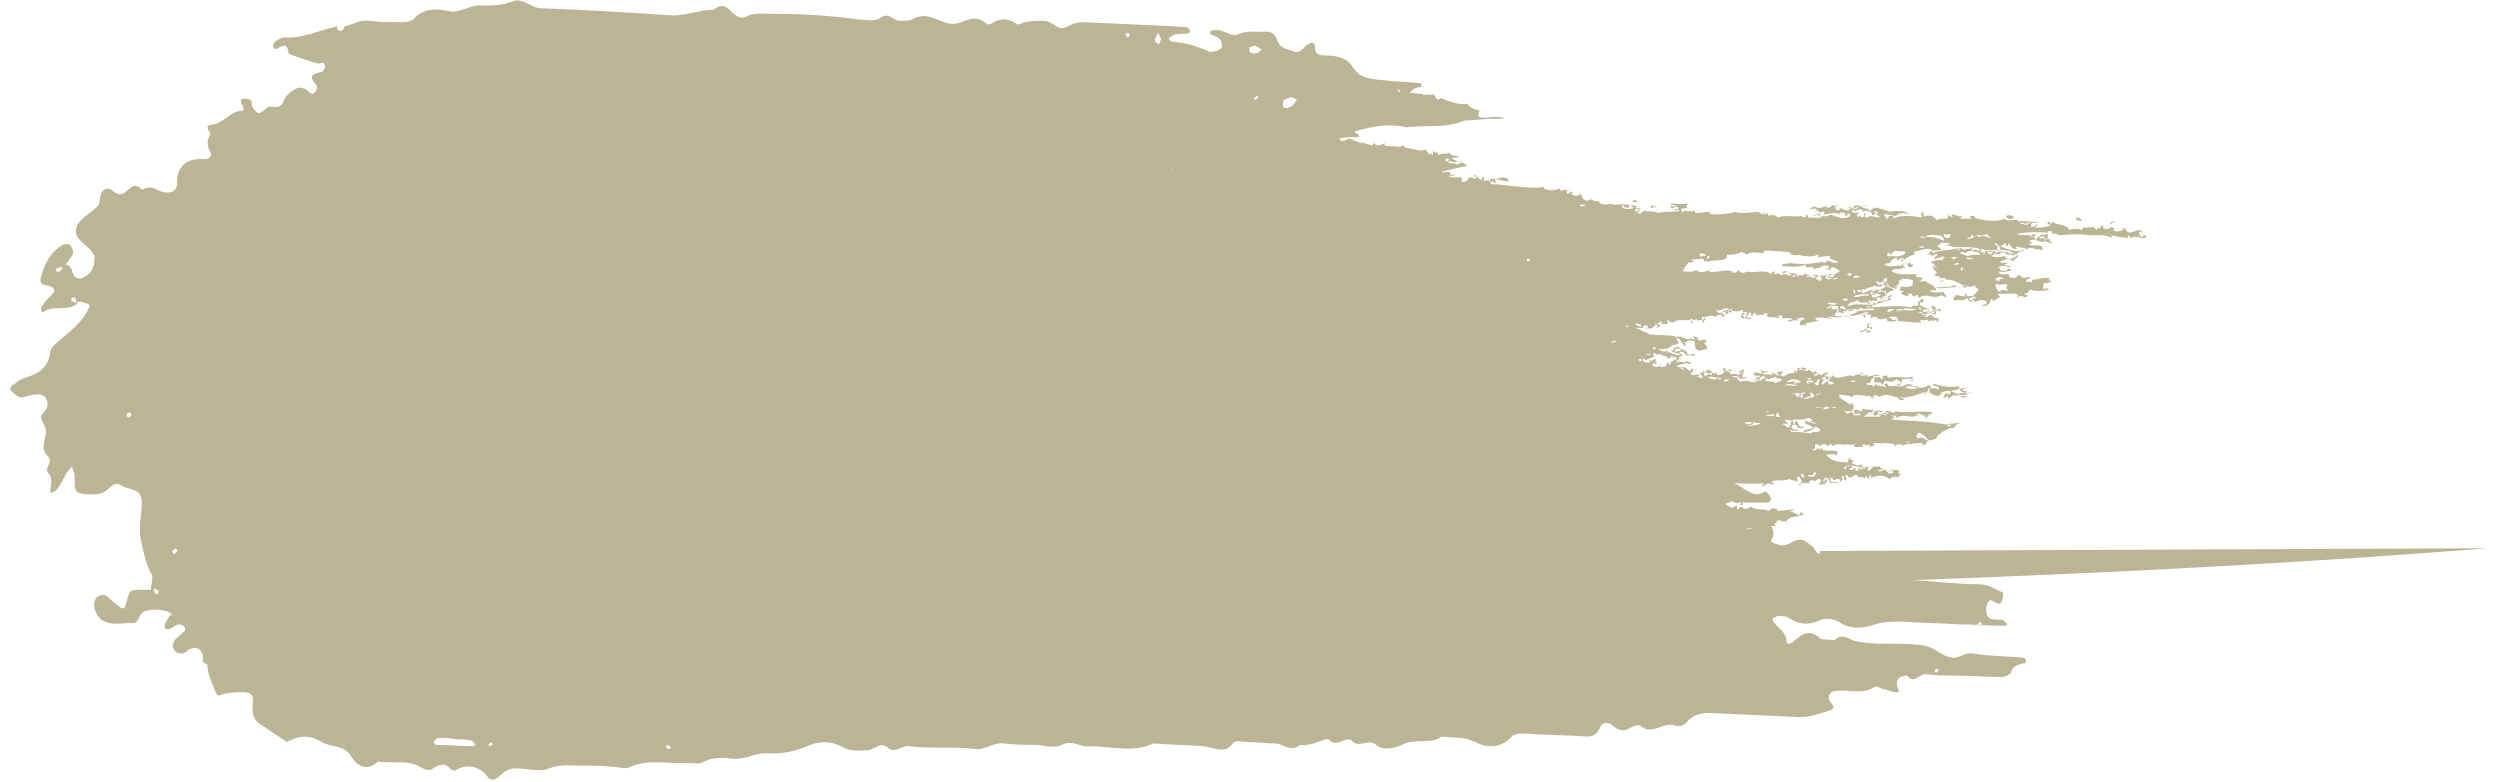 <?xml version="1.0" encoding="UTF-8"?> <svg xmlns="http://www.w3.org/2000/svg" width="163" height="51" viewBox="0 0 163 51" fill="none"> <path fill-rule="evenodd" clip-rule="evenodd" d="M118.269 35.745C118.269 35.655 118.169 35.655 118.07 35.564C117.672 35.203 117.373 35.023 116.777 35.384C116.379 35.655 115.981 35.564 115.583 35.384C115.384 35.294 115.483 35.203 115.583 35.023C115.682 34.752 115.583 34.481 115.483 34.301C115.583 34.301 115.782 34.301 115.782 34.301C115.782 34.21 115.682 34.21 115.682 34.12C115.881 34.12 115.782 34.03 115.881 33.94C116.18 33.849 116.18 34.12 116.478 33.94C116.379 33.94 116.478 34.21 116.478 34.03C116.478 33.759 116.976 33.669 117.274 33.669C117.175 33.488 117.473 33.669 117.572 33.579C117.572 33.488 117.473 33.398 117.373 33.398C117.373 33.488 117.373 33.488 117.274 33.579C117.075 33.488 116.876 33.398 116.677 33.308C116.777 33.308 116.976 33.308 116.976 33.218C116.478 33.218 116.379 33.308 115.881 33.308C115.881 33.127 115.682 33.218 115.682 33.127C115.483 33.127 115.384 33.308 115.285 33.308C115.086 33.127 114.489 33.308 114.19 33.037C113.991 33.127 113.693 33.308 113.593 33.037C113.395 33.037 113.494 33.127 113.295 33.218C113.196 33.218 113.295 32.947 113.196 32.947C113.196 33.037 112.997 33.037 112.897 33.127C112.798 33.037 112.599 32.947 112.499 32.856C112.698 32.766 112.897 32.676 113.096 32.676C113.096 32.676 112.997 32.676 112.997 32.766C113.295 32.766 113.395 32.856 113.593 32.947C113.693 32.856 113.593 32.766 113.494 32.766C113.494 32.856 113.494 32.856 113.494 32.947C113.395 32.856 113.395 32.856 113.295 32.766C113.494 32.766 113.693 32.766 113.991 32.766C114.389 32.766 114.887 32.766 115.285 32.766C115.384 32.766 115.483 32.586 115.483 32.495C115.483 32.495 115.384 32.405 115.384 32.315C115.285 32.225 115.086 31.954 115.086 32.044C114.389 32.495 113.892 31.954 113.395 31.683C113.295 31.593 113.096 31.502 112.997 31.502C113.693 31.502 114.19 31.593 114.986 31.502C114.986 31.593 114.887 31.593 114.887 31.683C115.086 31.683 115.185 31.502 115.384 31.502C115.384 31.593 115.384 31.593 115.483 31.593C115.483 31.502 115.583 31.593 115.682 31.593C115.682 31.412 115.483 31.502 115.483 31.412C115.782 31.232 116.279 31.412 116.677 31.232C116.777 31.322 117.075 31.322 117.175 31.412C117.274 31.232 117.075 31.141 117.274 31.051C117.373 31.232 117.672 31.412 117.274 31.593C117.373 31.593 117.274 31.683 117.373 31.683C117.373 31.412 117.672 31.502 117.97 31.502C117.871 31.322 118.269 31.232 118.368 31.412C118.368 31.322 118.468 31.232 118.667 31.232C118.866 31.412 118.567 31.502 118.567 31.593C118.667 31.593 118.965 31.593 119.065 31.502C118.766 31.502 119.363 31.412 119.065 31.232C118.965 31.232 119.065 31.322 118.866 31.412C118.866 31.232 118.965 31.141 119.065 31.141C119.263 31.141 119.263 31.502 119.363 31.502C119.462 31.412 119.761 31.593 119.86 31.412C119.562 31.502 119.164 31.412 119.363 31.141C119.562 31.141 119.462 31.322 119.562 31.322C119.661 31.232 120.059 31.141 119.96 31.412C120.159 31.322 120.159 31.232 120.059 31.051C120.358 31.051 120.258 31.232 120.159 31.232C120.258 31.232 120.258 31.322 120.358 31.322C120.457 31.141 120.258 31.051 120.358 30.961C120.457 30.961 120.457 31.051 120.557 31.141C120.756 31.141 120.855 30.961 121.054 30.961C121.153 31.232 121.352 30.961 121.651 31.232C121.651 31.141 121.551 31.141 121.651 31.051C121.75 31.051 121.75 31.232 121.85 31.232C121.85 31.141 121.85 31.051 121.949 30.961C121.949 30.961 121.949 31.051 122.049 30.961C122.049 31.051 121.949 30.961 121.949 31.141C122.646 30.961 122.745 30.961 123.242 31.232C123.342 31.051 123.64 31.051 123.839 31.141C123.74 30.961 123.939 30.961 123.939 30.871C123.64 30.961 123.839 30.78 123.839 30.69C123.64 30.6 123.541 30.69 123.342 30.6C123.342 30.78 123.143 30.69 123.043 30.78C123.043 30.69 122.845 30.6 122.845 30.6C122.845 30.69 122.447 30.78 122.447 30.69C122.447 30.6 122.845 30.69 122.745 30.509C122.546 30.6 122.546 30.419 122.646 30.419C121.949 30.419 121.949 30.419 121.352 30.509C121.352 30.419 121.452 30.329 121.352 30.239C121.253 30.509 120.855 30.239 120.656 30.148C120.756 30.148 120.855 30.148 120.855 30.058C120.756 29.968 120.656 30.058 120.656 29.968C120.756 29.968 120.656 29.878 120.557 29.878C120.457 30.058 120.557 30.058 120.457 30.148C119.96 30.148 119.263 30.058 119.065 29.607C119.263 29.697 119.462 29.517 119.761 29.697C119.761 29.607 119.86 29.607 119.761 29.426C119.462 29.336 119.164 29.426 118.766 29.336C118.866 29.246 118.866 29.246 118.667 29.246C118.667 29.336 118.667 29.336 118.567 29.336C118.667 29.246 118.667 29.246 118.468 29.246C118.468 29.336 118.269 29.426 118.169 29.336C118.468 29.246 118.269 29.065 118.368 28.975C118.468 28.975 118.468 28.975 118.567 28.975C118.667 29.065 118.667 29.155 118.766 29.065C118.667 29.065 118.766 28.975 118.766 28.975C118.866 28.975 118.965 28.975 119.065 28.975C119.065 29.065 119.164 29.065 119.263 29.065C119.263 28.975 119.164 28.975 119.164 28.975C119.263 28.975 119.363 28.975 119.462 28.975C119.462 28.975 119.462 28.975 119.462 29.065C119.562 29.065 119.661 29.065 119.661 28.975H119.761C119.86 28.975 119.86 28.975 119.86 28.975C119.96 28.975 120.159 28.975 120.258 28.975C120.258 29.065 120.258 29.065 120.258 29.065C120.258 28.975 120.457 28.975 120.457 28.975H120.557C120.557 29.065 120.656 28.975 120.756 28.975C120.855 28.975 121.054 28.975 121.153 28.975C121.054 28.975 120.855 28.975 120.855 29.065C121.054 29.246 121.253 29.065 121.452 29.155C121.452 29.065 121.452 29.065 121.452 28.975H121.551C121.651 29.065 121.75 29.065 121.85 28.975C121.949 29.065 121.85 29.155 121.949 29.155C121.949 29.065 122.248 29.065 122.248 28.975C122.148 28.975 122.148 28.975 122.148 28.885C122.248 28.885 122.447 28.885 122.546 28.885C122.546 28.885 122.546 28.885 122.646 28.975C122.646 28.975 122.646 28.975 122.646 28.885C122.944 28.885 123.242 28.885 123.541 28.975C123.541 28.975 123.541 28.975 123.541 29.065H123.64C123.64 29.065 123.64 28.975 123.74 28.975C123.839 28.975 123.939 28.975 124.038 28.975V29.065C124.138 29.065 124.138 28.975 124.237 28.975C124.337 28.975 124.337 28.975 124.436 28.885V28.975C124.834 28.885 125.132 28.885 125.331 28.885V28.975C125.331 28.975 125.53 29.065 125.53 28.975C125.63 28.885 125.63 28.794 125.729 28.704C125.63 28.704 125.63 28.704 125.53 28.704C125.53 28.614 125.53 28.614 125.63 28.614C125.331 28.614 125.232 28.433 125.033 28.614C125.033 28.524 124.933 28.433 124.933 28.433C124.933 28.343 125.033 28.343 125.033 28.343C125.033 28.343 125.033 28.343 125.033 28.253C125.232 28.163 125.431 28.343 125.729 28.704C125.928 28.704 126.028 28.704 126.127 28.614C126.227 28.614 126.227 28.614 126.326 28.524H126.227C126.326 28.433 126.426 28.343 126.525 28.253C126.724 28.072 127.022 27.982 127.221 27.892C127.221 27.892 127.221 27.892 127.321 27.892H127.42C127.52 27.621 127.619 27.711 127.818 27.531C127.52 27.621 127.42 27.621 127.122 27.621C127.122 27.621 127.122 27.621 127.122 27.711C127.122 27.711 127.122 27.711 127.221 27.711H127.122C126.724 27.621 126.326 27.621 125.928 27.531C125.033 27.441 124.138 27.441 123.342 27.35C123.342 27.26 123.441 27.26 123.541 27.26C123.541 27.17 123.242 27.079 123.342 27.079C123.441 27.079 123.541 27.17 123.64 27.079C123.64 27.17 123.64 27.17 123.64 27.26C124.038 26.989 124.337 27.17 124.834 27.17C124.834 26.989 125.033 27.17 125.132 27.079C125.033 27.079 124.834 26.989 125.033 26.989C125.232 26.899 125.331 27.17 125.53 27.079C125.53 27.17 125.53 27.26 125.63 27.26C125.63 27.079 125.829 27.17 125.729 26.989C125.829 27.079 125.928 26.989 126.028 26.899C125.232 26.718 124.436 26.989 123.541 26.809C123.541 26.899 123.64 26.899 123.541 26.899C123.242 26.899 123.143 26.718 122.944 26.809C122.944 26.989 123.143 26.809 123.143 26.899C122.944 27.079 122.745 26.989 122.447 26.989C122.447 26.899 122.447 26.809 122.347 26.809C122.546 26.809 122.646 26.989 122.745 26.809C122.646 26.809 122.347 26.718 122.347 26.809C122.248 26.809 122.148 26.809 122.148 26.809C122.248 26.809 122.148 26.989 122.148 26.989C121.949 26.899 121.85 27.079 121.75 26.899C121.949 26.899 122.148 26.899 122.148 26.718C121.75 26.718 121.651 26.718 121.452 26.628C121.452 26.718 121.452 26.809 121.253 26.809C121.054 26.538 120.656 26.899 120.457 26.989C120.358 26.899 120.258 26.809 120.159 26.809C120.358 26.809 120.457 26.809 120.656 26.809C120.756 26.809 120.756 26.718 120.855 26.628V26.448C120.855 26.448 120.855 26.448 120.855 26.357C120.855 26.448 120.656 26.357 120.656 26.357C120.756 26.357 120.955 26.267 120.756 26.267C120.656 26.267 120.656 26.357 120.656 26.357C120.358 26.267 120.159 25.996 119.86 25.906C119.96 25.906 119.96 25.906 119.96 25.906C120.159 25.906 119.761 25.816 119.96 25.726C120.159 25.726 120.457 25.816 120.656 25.816C120.656 25.906 120.656 25.906 120.756 25.906C120.855 25.545 121.75 25.906 121.949 25.816C121.85 25.816 121.85 25.816 121.85 25.816C122.049 25.816 121.949 25.996 122.148 25.996C122.148 25.906 121.949 25.816 122.049 25.816C122.148 25.996 122.148 25.816 122.248 25.726C122.347 25.816 122.546 25.816 122.546 25.906C122.944 25.545 123.441 25.906 123.74 25.906C123.74 26.087 123.939 26.087 124.138 26.087C124.138 25.906 123.839 25.996 123.839 25.906C124.337 25.996 125.033 25.726 125.53 25.545C125.63 25.635 125.431 25.635 125.431 25.726C125.63 25.726 125.53 25.545 125.729 25.545C126.028 25.726 126.326 25.996 126.625 25.635C126.525 25.635 126.426 25.635 126.426 25.635C126.525 25.635 127.022 25.364 127.221 25.545C127.122 25.635 127.221 25.726 127.022 25.726C127.022 25.635 126.923 25.635 126.823 25.635C126.823 25.816 126.724 25.726 126.724 25.906C126.923 25.996 126.823 25.816 127.022 25.816C127.022 25.906 126.923 25.906 127.022 25.996C127.122 25.906 127.42 25.816 127.321 25.726C127.52 25.906 127.918 25.635 128.117 25.816C128.117 25.906 127.818 25.726 127.818 25.906C127.918 25.906 128.117 25.906 128.216 25.906C128.216 25.726 128.117 25.906 128.117 25.816C128.017 25.635 128.614 25.635 128.515 25.545C128.216 25.726 127.719 25.545 127.719 25.726C127.619 25.635 127.321 25.635 127.221 25.455C127.42 25.455 127.42 25.455 127.719 25.364C127.818 25.455 128.216 25.816 128.216 25.455C128.017 25.545 128.017 25.455 127.918 25.364C128.117 25.455 128.117 25.184 128.316 25.364C128.216 25.184 127.818 25.364 127.719 25.364C127.719 25.274 127.818 25.274 127.719 25.184C127.022 25.274 126.525 25.184 126.028 25.003C126.028 25.274 126.426 25.094 126.426 25.364C126.326 25.364 126.326 25.364 126.326 25.455C126.326 25.274 126.127 25.274 125.928 25.364C125.928 25.184 125.829 25.184 125.729 25.094C125.53 25.364 125.033 25.274 124.635 25.184C124.635 25.094 124.735 25.094 124.735 25.094C124.337 25.003 124.138 25.094 124.138 25.184C124.138 25.094 123.839 25.274 123.74 25.184C123.74 25.184 123.939 25.003 123.74 25.003C123.64 25.184 123.441 25.184 123.143 25.184C123.143 25.094 123.043 25.003 122.944 25.003C122.745 25.094 123.043 25.184 122.944 25.274C122.845 25.094 122.447 25.274 122.248 25.003C122.248 25.094 122.248 25.184 122.049 25.184C122.049 25.094 122.148 24.913 122.049 25.003C122.148 25.184 121.651 25.094 121.651 25.003C122.148 25.003 121.85 24.733 122.148 24.642C122.148 24.642 122.148 24.733 122.248 24.733C122.248 24.823 122.148 24.823 122.148 24.913C122.447 24.913 122.447 25.003 122.546 24.913C122.646 25.003 122.745 25.003 122.646 25.094C122.845 25.094 122.745 24.913 122.944 24.823C123.043 24.823 123.143 24.913 123.242 24.823C123.242 24.913 123.242 24.913 123.242 24.913C123.541 24.823 123.342 24.913 123.64 24.733C123.839 24.823 123.939 24.913 123.939 25.003C124.038 25.003 123.939 24.733 124.038 24.733C124.337 24.733 124.436 24.642 124.735 24.733C124.735 24.823 124.536 24.733 124.536 24.823C124.635 24.823 124.635 24.823 124.735 24.823C124.735 24.642 124.635 24.733 124.735 24.552C124.138 24.733 123.64 24.462 123.143 24.642C123.043 24.552 123.043 24.552 123.043 24.462C122.745 24.552 122.546 24.552 122.845 24.642C122.745 24.642 122.745 24.733 122.646 24.733C122.646 24.552 122.347 24.552 122.347 24.642C122.347 24.462 122.148 24.733 122.148 24.642C122.049 24.462 122.447 24.552 122.546 24.462C122.347 24.372 121.949 24.552 121.75 24.552C121.949 24.372 121.352 24.552 121.253 24.462C121.253 24.372 121.651 24.372 121.452 24.281C121.253 24.462 120.955 24.372 120.855 24.552C120.457 24.281 119.96 24.913 119.462 24.462C119.363 24.642 119.065 24.552 118.965 24.462C118.965 24.372 119.263 24.462 119.164 24.281C118.965 24.281 118.866 24.372 118.766 24.462C118.667 24.462 118.667 24.372 118.567 24.372C118.567 24.462 118.269 24.552 118.269 24.462C118.269 24.372 118.368 24.372 118.468 24.372C118.468 24.281 118.368 24.191 118.269 24.191C118.269 24.281 118.269 24.372 118.269 24.372C118.169 24.191 117.871 24.101 117.473 23.92C117.473 24.191 117.175 23.83 117.175 24.101C117.373 24.101 117.672 23.92 117.473 24.101C117.672 24.191 117.771 24.01 117.871 24.101V24.191C117.572 24.191 117.373 24.01 117.075 24.191C117.175 24.191 117.274 24.191 117.274 24.191C117.175 24.191 117.175 24.191 117.175 24.281C117.075 24.281 117.075 24.101 116.976 24.191C117.175 24.462 116.379 24.191 116.478 24.552C116.379 24.372 116.379 24.552 116.18 24.552C116.18 24.462 116.08 24.462 116.08 24.462C116.08 24.372 116.379 24.281 116.18 24.191C116.18 24.281 115.782 24.191 115.881 24.372C115.981 24.372 116.08 24.462 115.981 24.462C115.782 24.552 115.682 24.191 115.483 24.372C115.583 24.372 115.583 24.462 115.583 24.462C115.285 24.372 115.086 24.462 114.887 24.372C114.986 24.281 115.285 24.281 115.285 24.191C115.086 24.281 114.887 24.191 114.787 24.101C114.787 24.281 114.986 24.281 114.787 24.372C114.787 24.281 114.489 24.372 114.389 24.191C114.489 24.372 114.19 24.462 114.389 24.462C114.489 24.281 114.389 24.552 114.489 24.552C114.489 24.462 114.787 24.462 114.787 24.552C114.688 24.552 114.389 24.642 114.489 24.733C114.489 24.642 114.688 24.733 114.688 24.733C114.588 24.823 114.489 24.733 114.389 24.733C114.389 24.823 114.588 24.913 114.389 24.913C114.091 24.913 113.792 24.733 113.395 24.913C113.593 24.823 113.096 24.733 113.295 24.642C113.494 24.733 113.792 24.733 113.892 24.552C113.593 24.642 113.196 24.642 112.897 24.552C113.196 24.462 113.295 24.552 113.593 24.642C113.593 24.372 113.693 24.372 113.693 24.101C113.494 24.101 113.295 24.281 113.395 24.281C113.494 24.372 113.593 24.101 113.593 24.191C113.593 24.281 113.494 24.372 113.295 24.462C113.196 24.281 113.096 24.462 112.798 24.372C112.897 24.191 112.599 24.281 112.599 24.191C112.698 24.101 112.698 24.191 112.897 24.191C112.798 23.92 112.698 24.191 112.499 24.191C112.499 24.101 112.499 24.01 112.499 24.01C112.4 24.01 112.3 24.01 112.3 24.101C112.599 24.191 112.3 24.462 112.002 24.462C111.902 24.372 111.902 24.372 111.902 24.281C111.803 24.281 111.803 24.372 111.703 24.372C111.703 24.191 111.505 24.281 111.505 24.101C111.306 24.191 111.206 24.101 111.206 24.281C111.306 24.372 111.405 24.281 111.405 24.372C111.405 24.462 111.107 24.552 111.107 24.462C111.107 24.281 111.206 24.191 111.007 24.191C111.107 24.462 110.908 24.191 110.808 24.372C110.908 24.462 111.007 24.462 111.007 24.642H110.908C110.808 24.642 110.709 24.552 110.609 24.552C110.709 24.552 110.808 24.462 110.808 24.462C110.709 24.372 110.51 24.462 110.311 24.462L110.211 24.372C110.311 24.281 110.311 24.191 110.41 24.191C110.311 24.101 110.51 24.01 110.311 24.01C110.311 24.101 110.211 24.191 110.112 24.191C110.112 24.01 109.813 24.01 109.813 23.92C109.714 23.92 109.615 24.01 109.515 24.01C109.515 24.01 109.515 24.01 109.416 23.92H109.316C109.416 23.74 109.813 23.74 110.012 23.649C110.012 23.74 110.112 23.74 110.211 23.74C110.112 23.649 110.41 23.649 110.211 23.559C110.112 23.74 110.012 23.469 109.913 23.559C109.913 23.74 109.515 23.469 109.316 23.649C109.316 23.559 109.316 23.469 109.316 23.469C109.316 23.469 109.515 23.559 109.515 23.469C109.416 23.469 109.316 23.379 109.117 23.469C109.117 23.559 109.117 23.559 108.918 23.559C109.018 23.649 108.918 23.74 108.819 23.83C108.819 23.649 108.918 23.649 108.719 23.649C108.719 23.74 108.62 23.83 108.52 23.92C108.421 23.92 108.321 23.92 108.222 23.92C108.222 23.83 108.321 23.74 108.222 23.74C108.222 23.83 108.222 23.83 108.122 23.92C108.023 23.92 107.923 23.92 107.725 23.92C108.023 23.92 107.725 23.92 107.725 23.74C107.824 23.74 107.824 23.74 107.824 23.649C107.725 23.74 108.122 23.74 108.023 23.649C107.923 23.649 107.923 23.379 108.023 23.379C107.824 23.469 107.625 23.469 107.526 23.649C107.227 23.649 107.028 23.559 107.128 23.379C107.227 23.379 107.227 23.469 107.327 23.469C107.526 23.379 107.824 23.288 107.923 23.198C107.824 23.288 107.725 23.017 107.824 23.017C108.023 23.108 108.222 23.198 108.222 23.017C108.321 23.288 108.719 23.108 108.719 23.379C108.918 23.379 108.918 23.288 109.018 23.198C109.018 23.288 109.217 23.288 109.316 23.288C109.217 23.379 109.416 23.469 109.416 23.469C109.416 23.288 109.813 23.559 109.615 23.379C109.515 23.379 109.515 23.379 109.416 23.288C109.615 23.288 109.615 23.198 109.714 23.198C109.714 23.017 109.416 23.108 109.515 22.927C109.615 22.927 109.714 22.927 109.813 23.017C109.714 23.017 110.012 23.108 109.913 23.198C110.112 23.108 110.211 23.198 110.51 23.198C110.51 22.927 110.211 23.198 110.012 23.108C110.012 22.747 109.515 22.837 109.416 22.566C109.217 22.656 109.316 22.747 109.117 22.656C109.117 22.747 109.117 22.837 109.117 22.837C109.316 22.837 109.217 22.656 109.416 22.747C109.515 22.747 109.615 22.747 109.615 22.837C109.515 22.837 109.416 22.927 109.217 22.927C109.217 22.747 108.918 22.927 108.918 22.747C109.018 23.108 109.416 22.927 109.615 23.198C109.316 23.108 108.918 23.108 108.62 22.837C108.52 22.837 108.62 22.927 108.62 22.927C108.62 22.837 108.52 22.837 108.52 22.927C108.62 22.927 108.819 23.017 108.719 23.017C108.62 22.927 108.321 22.927 108.222 22.837C108.222 22.747 108.321 22.747 108.421 22.747C108.52 22.747 108.52 22.747 108.62 22.747C108.819 22.747 108.918 22.566 109.117 22.476C109.217 22.476 109.316 22.476 109.416 22.386C109.416 22.295 109.416 22.295 109.416 22.205C109.316 22.205 109.316 22.205 109.316 22.115C109.316 22.115 109.316 22.115 109.316 22.025C109.615 22.115 109.615 22.295 109.813 22.566C110.012 22.476 109.813 22.386 109.813 22.295C109.913 22.386 110.012 22.205 110.112 22.205C110.311 22.205 110.41 22.205 110.51 22.295C110.51 22.386 110.51 22.386 110.51 22.476C110.51 22.656 110.609 22.927 110.908 22.837C111.007 22.837 111.306 22.747 111.306 22.747C111.306 22.656 111.306 22.566 111.107 22.386C111.107 22.295 111.306 22.386 111.306 22.205C111.007 22.295 111.206 22.205 111.206 22.115C111.107 22.115 110.908 22.205 110.808 22.205C110.808 22.205 110.709 22.205 110.709 22.115C110.709 22.025 110.609 22.025 110.609 21.934C110.609 22.115 110.51 21.844 110.41 21.934C110.41 22.025 110.51 22.025 110.51 22.115C110.41 22.115 110.41 22.115 110.41 22.205C110.41 22.115 110.311 22.025 110.211 22.025C110.211 22.115 110.311 22.115 110.211 22.115C110.211 22.025 109.714 22.205 109.913 22.025C109.813 22.025 109.615 22.115 109.714 21.934C109.515 22.025 109.416 21.844 109.316 22.025C109.316 22.025 109.316 21.934 109.217 21.934C108.819 21.844 108.321 21.844 107.824 21.844V21.754C107.725 21.754 107.725 21.844 107.725 21.844C107.625 21.844 107.426 21.754 107.327 21.663C107.227 21.663 107.028 21.573 106.929 21.483C106.829 21.483 106.73 21.393 106.63 21.393C107.028 21.302 107.227 21.483 107.725 21.393C107.824 21.212 108.023 21.302 107.923 21.032C108.023 21.212 108.222 21.302 107.923 21.393C108.122 21.393 108.321 21.212 108.222 21.212C108.122 21.212 108.321 21.122 108.023 21.122C108.122 21.032 108.222 21.032 108.321 20.941C108.421 21.032 108.321 21.032 108.321 21.122C108.52 21.122 108.52 21.122 108.719 21.122C108.819 21.032 108.62 20.941 108.719 20.851C108.819 20.941 108.918 21.032 109.117 21.032C109.316 20.761 109.813 20.941 110.211 20.851C110.211 20.941 110.311 21.122 110.41 21.032C110.311 20.941 110.211 20.851 110.211 20.761C110.41 20.851 110.51 20.941 110.609 20.761C110.609 21.032 110.908 20.761 111.007 20.941C111.007 20.851 110.908 20.671 111.007 20.671H111.107C111.107 20.851 111.007 20.851 111.007 21.032C111.206 21.122 111.007 20.851 111.206 20.851C111.206 20.761 111.107 20.761 111.107 20.671C111.306 20.671 111.604 20.49 111.902 20.671C111.902 20.49 112.101 20.58 112.201 20.49C112.3 20.49 112.201 20.671 112.4 20.671C112.4 20.58 112.499 20.58 112.4 20.49C112.3 20.49 112.3 20.49 112.3 20.4C112.4 20.039 112.997 20.309 113.295 20.309C113.395 20.309 113.792 20.039 113.593 20.4C113.693 20.309 113.991 20.309 113.892 20.49C113.792 20.49 113.693 20.4 113.593 20.4C113.593 20.49 113.494 20.58 113.494 20.671C113.693 20.58 113.395 20.761 113.693 20.761C113.892 20.761 113.494 20.58 113.693 20.49C113.792 20.49 113.892 20.49 113.892 20.58C113.792 20.58 113.792 20.671 113.792 20.761C113.892 20.761 114.19 20.851 114.19 20.761C114.19 20.671 113.892 20.761 113.892 20.671C113.892 20.58 113.991 20.309 113.892 20.58C114.091 20.58 113.892 20.309 114.19 20.4C114.19 20.49 114.091 20.49 114.19 20.58C114.389 20.58 114.19 20.49 114.389 20.4C114.489 20.49 114.489 20.49 114.588 20.58C114.787 20.4 115.285 20.671 114.986 20.4C115.086 20.4 115.185 20.4 115.285 20.49C115.086 20.58 115.185 20.58 115.285 20.671C115.583 20.671 115.782 20.671 115.981 20.761C116.08 20.671 115.782 20.58 115.981 20.58C115.981 20.671 116.08 20.49 116.18 20.58C116.18 20.671 116.18 20.761 116.279 20.761C116.478 20.761 116.777 20.671 116.876 20.851C116.777 20.851 116.578 20.851 116.578 20.941C116.777 21.032 116.976 20.761 117.175 20.941C117.175 20.851 117.175 20.851 117.175 20.761C117.373 20.761 117.572 20.58 117.672 20.851C117.473 20.761 117.274 21.032 117.373 21.212C117.572 21.212 117.771 21.122 117.771 21.212C117.871 21.122 117.672 21.122 117.771 21.032C117.97 21.122 118.468 20.851 118.667 20.941C118.567 20.851 118.368 20.941 118.368 20.761C118.766 20.58 119.263 20.851 119.462 20.761C119.363 20.671 119.263 20.761 119.164 20.671C119.462 20.58 119.661 20.761 120.059 20.671C120.159 20.671 120.059 20.58 120.159 20.58C120.358 20.58 120.756 20.761 120.756 20.941C120.756 20.671 120.457 20.671 120.358 20.58C120.656 20.49 120.756 20.671 120.955 20.58C120.955 20.49 120.656 20.58 120.756 20.49C120.258 20.58 119.86 20.761 119.462 20.49C119.86 20.58 119.562 20.49 119.761 20.309C119.96 20.309 120.159 20.49 120.258 20.4C120.258 20.4 120.159 20.4 120.159 20.309C120.358 20.219 120.656 20.4 120.557 20.309C120.457 20.309 120.457 20.309 120.358 20.219C120.855 20.129 121.153 20.309 121.352 20.039C121.452 20.309 122.148 19.948 122.248 20.219C121.651 20.219 121.452 20.219 121.054 20.309C121.153 20.4 120.855 20.4 120.756 20.49C121.054 20.671 121.452 20.4 121.75 20.309C121.75 20.4 121.85 20.4 121.85 20.4C121.651 20.4 121.651 20.49 121.452 20.49C121.551 20.58 121.452 20.761 121.651 20.671C121.651 20.58 121.551 20.58 121.551 20.49C121.651 20.49 121.85 20.49 121.949 20.49C122.049 20.761 121.949 20.761 121.949 21.122C121.85 21.122 121.85 21.032 121.75 21.122C121.85 21.483 121.452 21.483 121.253 21.663C121.452 21.754 121.452 21.483 121.75 21.573C121.75 21.663 121.651 21.663 121.75 21.754C121.75 21.573 122.049 21.754 121.949 21.573C121.85 21.573 121.75 21.573 121.651 21.483C121.75 21.483 121.651 21.393 121.75 21.393C121.949 21.302 121.949 21.483 122.049 21.483V21.393C122.049 21.212 121.85 21.483 121.85 21.212C122.049 20.941 121.85 20.58 122.347 20.671C122.546 20.941 122.745 20.761 123.043 20.761C123.043 20.851 123.043 20.851 123.043 20.941C123.143 20.941 123.64 21.032 123.64 20.851C123.64 20.761 123.541 20.941 123.342 20.851C123.342 20.671 123.143 20.761 123.143 20.671C123.64 20.58 123.74 20.671 123.74 20.941C124.237 20.941 124.536 21.032 125.232 21.032C125.331 20.941 125.033 20.851 125.232 20.851C125.431 20.941 125.431 20.851 125.729 20.851C125.63 20.941 125.729 20.941 125.829 20.941C126.028 20.761 126.127 21.122 126.127 20.851C126.227 20.851 126.326 20.941 126.326 21.032C126.426 20.941 126.326 20.851 126.426 20.761C126.227 20.761 125.928 20.671 125.928 20.49C125.829 20.58 125.431 20.671 125.331 20.58C125.431 20.49 125.829 20.4 126.127 20.4C126.127 20.309 126.127 20.309 126.127 20.219C126.326 20.219 126.326 20.309 126.426 20.129C126.227 19.948 126.028 20.49 125.63 20.309C125.928 20.309 125.63 20.219 125.829 20.129C125.53 20.129 124.735 19.768 125.431 19.678C125.431 19.497 125.331 19.497 125.232 19.497C125.232 19.587 125.232 19.678 125.033 19.678C125.033 19.768 125.132 19.948 125.033 19.948C124.834 19.948 124.735 19.858 124.635 20.039C123.74 19.858 122.646 20.039 121.651 20.039C121.85 19.948 121.85 19.948 122.049 20.039C122.049 19.768 122.347 19.948 122.347 19.858C122.148 19.858 122.546 19.768 122.347 19.678C122.745 19.587 123.143 19.678 123.342 19.497C122.944 19.497 123.541 19.226 123.242 19.226C123.043 19.497 122.646 19.497 122.347 19.317C122.347 19.407 122.347 19.407 122.347 19.497C122.148 19.317 122.546 19.317 122.646 19.226C122.447 19.136 122.248 19.136 122.049 19.046C122.049 18.956 122.148 18.865 122.248 18.865C122.447 18.865 122.447 18.956 122.646 18.865C122.646 18.956 122.646 18.956 122.646 19.046C122.845 19.046 122.845 18.956 122.944 18.956C122.944 19.046 122.944 19.136 122.944 19.226C123.043 19.046 123.342 18.956 123.541 18.865C123.143 18.775 122.745 18.414 122.447 18.595C122.447 18.504 122.248 18.324 122.347 18.324C122.546 18.414 122.546 18.504 122.845 18.324C122.845 18.414 122.745 18.414 122.845 18.504C123.242 18.504 123.043 18.775 123.541 18.775C123.64 18.685 123.64 18.595 123.839 18.504C123.74 18.504 123.839 18.324 123.839 18.233C123.939 18.324 124.038 18.324 123.939 18.143C124.138 18.233 124.635 18.143 124.735 18.324C124.735 18.414 124.635 18.504 124.735 18.595C124.436 18.775 123.939 18.685 123.541 18.685C123.541 18.775 123.541 18.865 123.64 18.865C123.64 18.775 123.64 18.685 123.839 18.685C123.939 18.775 123.939 18.775 123.839 18.956C123.939 18.956 124.138 18.956 124.138 19.046C124.038 19.046 124.038 19.046 123.939 19.046C123.939 19.226 124.337 19.317 124.536 19.317C124.436 19.317 124.436 19.226 124.337 19.226C124.436 19.226 124.436 19.136 124.536 19.136C124.735 19.136 124.635 19.317 124.735 19.317C124.834 19.226 124.834 19.407 124.834 19.407C124.834 19.317 124.933 19.226 125.033 19.226C125.033 19.317 125.033 19.407 125.132 19.407C125.63 19.046 126.028 19.587 126.625 19.226C126.625 19.317 126.823 19.317 126.923 19.407C126.923 19.226 126.724 19.136 126.724 19.046C126.525 19.046 125.928 19.136 125.829 18.956C125.928 18.956 126.127 18.865 126.227 18.956C126.227 18.865 126.227 18.775 126.227 18.775C126.823 18.865 127.619 18.595 128.216 18.775C128.117 18.775 128.216 18.595 128.117 18.595C127.918 18.775 127.619 18.775 127.42 18.595C127.122 18.775 126.426 18.685 126.127 18.775C126.127 18.504 125.53 18.504 125.63 18.324C125.431 18.324 125.232 18.414 125.132 18.324C125.331 18.324 125.232 18.143 125.431 18.143C125.331 18.143 125.132 18.053 124.933 18.053C124.933 17.963 125.033 17.872 124.834 17.872C124.337 17.872 123.839 17.963 123.342 17.692C123.441 17.421 123.839 17.602 124.038 17.511C123.839 17.421 124.337 17.511 124.237 17.421C124.038 17.421 124.038 17.15 124.237 17.15C124.337 17.15 124.436 17.241 124.436 17.421C124.536 17.421 124.735 17.421 124.735 17.241C124.436 17.331 124.635 16.97 124.536 17.06C124.536 17.15 124.436 17.15 124.337 17.241C124.337 16.97 124.038 17.241 123.939 17.331C123.74 17.241 123.143 17.511 122.845 17.241C123.043 17.15 123.143 17.15 123.242 17.15C123.242 16.97 123.441 16.879 123.64 16.789C123.74 16.879 123.64 16.879 123.64 16.97C123.839 16.97 124.038 16.699 124.138 16.879C124.038 16.879 123.839 17.06 123.939 17.06C124.237 16.879 124.536 16.609 124.834 16.609C124.834 16.518 124.834 16.428 124.735 16.428C125.232 16.338 125.729 16.067 126.028 16.338C126.227 16.338 126.525 16.338 126.625 16.248C126.426 16.248 126.426 15.977 126.227 16.067C126.426 15.977 126.525 15.886 126.625 15.796C126.724 15.886 127.022 15.796 127.122 15.886C127.221 15.977 126.823 15.886 126.923 15.977C127.52 16.248 128.515 15.977 129.111 16.248C129.012 16.428 128.614 16.157 128.614 16.338C128.813 16.428 129.111 16.338 129.41 16.428C129.509 16.609 129.31 16.609 129.111 16.609C129.111 16.338 128.316 16.518 128.614 16.157C128.316 16.248 128.017 16.338 127.818 16.157C127.719 16.157 127.818 16.338 127.619 16.338C127.619 16.248 127.719 16.248 127.719 16.157C127.42 16.338 126.426 16.248 126.028 16.518C126.028 16.428 125.928 16.338 125.928 16.338C125.928 16.428 125.729 16.428 125.729 16.609C125.928 16.518 125.928 16.699 126.028 16.699C126.028 16.609 126.326 16.518 126.326 16.609C126.326 16.699 126.127 16.699 126.127 16.789H126.227C126.227 16.789 126.127 16.789 126.127 16.879C126.426 16.879 126.625 16.609 126.823 16.789C126.625 16.789 126.724 16.97 126.625 16.97C126.326 16.879 125.928 17.06 125.829 17.15C126.127 17.06 126.127 17.421 126.326 17.421C126.127 17.511 126.227 17.331 126.028 17.331C126.028 17.602 126.227 17.692 126.326 17.782C126.127 17.782 126.227 17.872 126.127 17.963C126.326 18.053 126.625 17.963 126.426 18.143C126.625 18.143 126.823 18.053 126.923 18.233C126.823 18.324 126.426 18.233 126.525 18.414C127.42 17.782 127.918 19.046 128.813 18.595C128.713 18.775 128.912 18.775 129.012 18.865C128.912 19.046 128.813 19.136 128.614 19.317C128.515 19.226 128.515 19.317 128.316 19.317C128.117 19.226 128.316 19.136 128.117 19.136C128.117 19.226 128.117 19.317 128.216 19.317C127.918 19.317 127.918 19.317 127.52 19.226C127.42 19.407 127.321 19.407 127.42 19.587C127.818 19.497 127.918 19.678 128.316 19.407C128.216 19.497 128.515 19.858 128.614 19.587C128.515 19.587 128.415 19.587 128.415 19.587C128.415 19.497 128.415 19.407 128.415 19.407C128.614 19.407 128.813 19.226 128.813 19.497C128.713 19.407 128.614 19.407 128.614 19.587C128.813 19.587 128.614 19.678 128.813 19.678C128.912 19.587 129.41 19.497 129.509 19.678C129.509 19.768 129.509 19.768 129.509 19.858C129.211 19.768 129.111 20.219 129.211 19.948C129.609 20.039 129.808 19.678 129.808 19.497C130.007 19.497 129.907 19.678 130.007 19.678C130.007 19.497 130.305 19.497 130.405 19.317C130.305 19.317 130.206 19.136 130.305 19.136C130.703 19.226 131.3 19.046 131.598 19.226C131.598 19.317 131.399 19.407 131.598 19.407C131.598 19.136 132.096 19.497 132.195 19.317C132.195 19.136 131.996 19.317 131.996 19.136C132.295 19.136 132.195 18.956 132.394 18.865C132.593 19.046 133.389 18.956 133.588 18.865C133.488 18.685 133.289 18.956 133.19 18.775C133.289 18.685 133.19 18.504 133.289 18.414C133.389 18.504 133.687 18.414 133.787 18.324C133.588 18.324 133.488 18.233 133.687 18.143C133.19 18.053 132.991 18.233 132.493 18.233C132.493 18.324 132.493 18.414 132.394 18.414C132.394 18.324 132.096 18.414 132.096 18.324C132.096 18.143 132.394 18.233 132.394 18.053C132.195 18.053 131.698 18.233 131.797 17.963C131.698 17.963 131.598 17.963 131.499 17.963C131.598 18.233 130.802 18.143 131.001 17.872C130.703 17.872 130.305 17.963 130.305 17.692C130.603 17.782 130.902 17.692 131.2 17.602C131.101 17.602 131.101 17.511 130.902 17.511C130.902 17.602 130.802 17.602 130.703 17.692C130.703 17.602 130.504 17.692 130.405 17.602C130.405 17.421 130.305 17.511 130.305 17.421C130.603 17.241 130.902 17.421 131.101 17.421C131.101 17.241 130.802 17.421 130.703 17.241C130.703 17.15 130.902 17.241 130.902 17.15C130.802 17.06 130.504 17.241 130.405 17.06C130.504 16.97 130.802 16.97 130.802 16.879C131.001 16.879 131.2 16.97 131.3 17.06C131.2 16.879 131.598 16.879 131.598 16.609C131.3 16.789 131.001 17.06 130.703 16.699C130.405 16.789 130.007 16.789 129.808 16.699C129.907 16.609 130.106 16.609 130.106 16.428C130.007 16.248 129.708 16.609 129.509 16.428C129.609 16.428 129.609 16.428 129.609 16.338C129.41 16.338 129.41 16.428 129.31 16.518C129.211 16.518 129.012 16.338 129.211 16.248C129.907 16.428 130.504 16.157 131.2 16.428C130.802 16.518 130.305 16.248 130.106 16.518C130.405 16.338 130.504 16.609 130.603 16.428C130.802 16.518 130.902 16.699 131.101 16.609C130.902 16.699 131.001 16.518 131.101 16.518C131.3 16.518 131.3 16.518 131.499 16.609C131.499 16.338 131.996 16.428 131.996 16.248C131.499 16.518 130.902 16.248 130.405 16.067C130.305 16.157 130.504 16.248 130.405 16.338C130.305 16.338 130.305 16.248 130.206 16.248C130.305 15.977 130.206 16.067 130.007 15.886C130.305 15.796 130.206 16.067 130.405 16.067C130.504 16.067 130.703 15.796 130.802 15.886C130.802 15.977 130.703 15.977 130.703 15.977C130.802 15.977 130.802 16.067 130.902 16.067C130.902 15.977 130.902 15.886 131.001 15.886C131.101 16.067 131.2 16.248 131.499 16.248C131.499 16.157 131.399 16.157 131.499 16.067C131.698 16.157 131.996 16.157 132.195 16.248C132.295 16.067 132.493 16.248 132.593 16.157C132.593 16.338 133.09 16.157 133.09 16.338C133.09 16.338 133.09 16.248 133.19 16.248C133.19 15.796 132.394 16.157 132.295 15.886C132.593 15.886 132.493 15.796 132.295 15.706C132.692 15.435 133.19 15.977 133.289 15.706C133.389 15.706 133.787 15.977 133.787 15.796C133.488 15.706 133.687 15.796 133.687 15.616C133.588 15.525 133.389 15.706 133.289 15.616C133.289 15.525 133.687 15.525 133.488 15.525C133.289 15.525 133.289 15.525 133.09 15.616C132.991 15.525 132.991 15.435 132.891 15.435C132.792 15.435 132.891 15.616 132.692 15.616C132.593 15.164 131.897 15.435 131.499 15.255C132.295 15.074 132.991 15.164 133.588 15.164C133.488 15.164 133.488 15.074 133.588 15.074C133.687 15.074 133.687 15.074 133.787 15.074C133.787 15.164 133.787 15.255 133.886 15.255C134.085 15.164 134.085 15.345 134.383 15.345C134.781 15.255 135.876 15.255 136.174 15.345C136.472 15.345 137.368 15.255 137.666 15.525C137.666 15.435 137.666 15.345 137.666 15.345C137.965 15.435 138.76 15.525 138.76 15.525C138.76 15.435 138.661 15.345 138.76 15.345C138.86 15.345 138.86 15.525 138.959 15.525C139.258 15.255 139.656 15.706 139.954 15.435C139.855 15.255 139.656 15.345 139.755 15.435C139.656 15.435 139.556 15.435 139.457 15.345C139.656 15.345 139.457 15.255 139.457 15.164C139.556 15.074 139.556 15.074 139.656 15.164C139.656 14.803 139.059 15.164 138.86 15.164C138.561 15.164 138.661 14.803 138.362 14.894C138.362 14.984 138.462 14.984 138.462 14.984C138.263 15.074 137.865 15.164 137.766 14.984C137.965 14.984 137.766 14.803 137.666 14.803C137.567 14.894 137.467 14.894 137.268 14.984C137.368 14.803 136.97 14.984 137.169 14.713C136.87 14.713 137.069 14.803 136.87 14.894C136.671 14.713 136.87 14.894 136.671 14.984C136.671 14.894 136.472 14.894 136.572 14.803C136.273 14.803 136.075 14.894 135.876 14.803C135.776 14.894 135.776 14.984 135.677 14.984C135.478 14.894 135.179 14.894 134.881 14.984C134.881 14.623 134.085 14.713 133.787 14.442C133.787 14.533 133.787 14.533 133.787 14.623C133.687 14.623 133.687 14.352 133.488 14.533C133.488 14.713 133.687 14.533 133.687 14.713C133.389 14.803 132.891 14.894 132.593 14.803C132.792 14.803 132.891 14.623 132.792 14.623C132.692 14.713 132.593 14.803 132.394 14.803C132.493 14.713 132.394 14.623 132.493 14.533C132.195 14.533 131.897 14.623 131.698 14.623C131.698 14.533 131.797 14.533 131.797 14.533C132.195 14.442 132.792 14.623 132.991 14.442C132.593 14.533 132.096 14.352 131.598 14.442C131.598 14.171 130.902 14.533 130.703 14.262C130.106 14.533 129.111 14.352 128.713 14.171C128.713 14.171 128.813 14.171 128.713 14.081C128.614 14.081 128.415 14.081 128.415 14.171C128.515 14.171 128.515 14.171 128.515 14.262C128.117 14.262 128.017 14.262 127.818 14.262C127.818 14.171 127.918 14.171 127.918 14.081C127.619 14.171 127.619 13.991 127.221 13.991C127.221 14.081 127.42 14.081 127.221 14.171C127.221 14.081 127.022 14.081 127.022 13.991C126.923 14.081 127.122 14.171 126.923 14.262C126.525 14.262 126.525 14.262 126.227 14.352C126.227 14.171 125.928 14.171 126.028 14.081C125.729 14.081 125.63 13.991 125.431 14.171C125.53 13.991 125.331 13.991 125.431 13.81C125.331 13.81 125.331 13.901 125.232 13.901C125.232 13.991 125.431 14.171 125.232 14.171C124.635 14.081 123.839 13.991 123.441 14.262C123.441 14.171 123.441 14.081 123.441 14.081C123.342 14.081 123.242 14.081 123.143 14.081C123.143 14.171 123.143 14.262 122.944 14.262C123.043 14.081 122.845 14.171 122.845 13.991C123.043 13.901 123.342 14.081 123.64 14.081C123.74 13.81 124.436 13.901 124.536 13.991C124.337 13.72 123.441 13.72 123.242 13.81C122.944 13.72 122.546 13.54 122.148 13.54C122.148 13.63 122.049 13.63 121.949 13.72C121.949 13.901 122.049 13.81 122.049 13.991C122.248 14.081 122.148 13.901 122.347 13.901C122.248 14.081 122.546 13.991 122.546 14.171C122.248 14.171 121.85 13.991 121.85 14.171C121.75 14.171 121.651 14.171 121.551 14.171C121.651 14.081 121.551 13.991 121.651 13.901C121.352 13.901 121.75 14.171 121.352 14.171C121.253 14.081 121.253 13.991 121.153 14.171C120.955 13.991 121.253 13.901 121.153 13.81C121.153 13.901 120.756 13.901 120.756 13.81C120.756 13.72 120.756 13.63 120.855 13.63C120.756 13.901 121.153 13.63 121.352 13.63C121.452 13.72 121.452 13.81 121.551 13.81C121.551 13.63 121.85 13.81 121.949 13.81C121.85 13.54 121.551 13.63 121.452 13.54C121.452 13.359 121.651 13.54 121.75 13.359C121.551 13.449 121.253 13.54 121.153 13.359C121.153 13.449 120.756 13.359 120.855 13.54C121.054 13.63 121.153 13.359 121.153 13.54C120.955 13.72 120.756 13.54 120.557 13.449C120.457 13.63 120.756 13.449 120.656 13.63C120.557 13.63 120.557 13.63 120.557 13.72C120.258 13.72 120.159 13.63 119.96 13.54C119.761 13.54 120.059 13.63 120.059 13.63C119.96 13.63 119.96 13.63 119.86 13.72C119.761 13.72 119.661 13.63 119.661 13.54C119.661 13.449 119.86 13.449 119.86 13.359C119.661 13.449 119.562 13.449 119.462 13.359C119.363 13.449 119.363 13.54 119.164 13.54C119.065 13.54 119.065 13.449 118.965 13.449C118.866 13.54 118.567 13.63 118.269 13.449C118.169 13.54 118.07 13.54 117.97 13.63C118.269 13.63 118.368 13.54 118.468 13.72C118.368 13.72 118.368 13.81 118.269 13.81C118.368 13.81 118.468 13.72 118.567 13.72C118.567 13.991 118.866 13.72 118.965 13.81C118.965 13.901 118.866 13.901 118.965 13.991C119.263 13.901 119.761 13.81 119.96 13.991C119.86 13.72 120.557 13.901 120.258 14.081C120.557 14.081 120.358 13.991 120.557 13.901C120.557 13.991 120.656 13.991 120.656 14.081C120.159 14.352 119.86 14.171 119.363 13.991C119.065 14.171 118.866 14.081 118.667 14.081C118.667 13.991 118.667 13.991 118.667 13.901C118.667 13.991 118.07 13.991 118.269 14.081C118.368 13.991 118.766 13.991 118.766 14.171C118.368 14.262 118.269 14.171 117.871 14.171C117.97 13.991 117.871 14.081 117.771 13.991C117.771 14.262 117.473 14.171 117.473 14.081C116.976 14.171 116.478 13.991 115.881 14.171C115.782 13.991 115.483 13.991 115.285 14.081C115.285 13.991 115.285 13.991 115.285 13.901C115.086 13.991 114.986 13.901 114.986 13.81C114.787 13.901 115.185 13.991 115.086 13.991C114.986 13.991 114.787 13.991 114.688 13.81C114.29 13.81 113.494 13.991 113.096 13.81C112.798 13.991 110.908 14.081 111.604 13.81C111.206 13.81 110.709 13.901 110.51 13.901C110.808 13.901 110.41 13.901 110.51 13.72C110.311 13.81 110.311 13.81 110.211 13.72C110.211 13.901 109.813 13.63 109.714 13.81C109.714 13.81 109.813 13.81 109.714 13.901C109.714 13.81 109.615 13.81 109.615 13.63C109.714 13.54 109.813 13.63 110.012 13.54C109.913 13.359 110.012 13.359 110.112 13.269C109.416 13.359 109.515 13.269 108.918 13.269C108.918 13.449 109.217 13.269 109.217 13.449C109.117 13.449 109.018 13.449 108.918 13.449C108.918 13.54 109.018 13.63 109.018 13.63C109.018 13.449 109.217 13.63 109.217 13.449C109.316 13.449 109.416 13.449 109.416 13.63C109.316 13.63 109.117 13.63 109.217 13.72C109.316 13.72 109.416 13.63 109.515 13.72C109.217 13.901 108.52 13.72 108.122 13.901C107.923 13.72 106.929 13.72 106.929 13.991C106.829 13.901 106.829 13.901 106.73 13.81C106.929 13.72 107.327 13.901 107.327 13.72C107.028 13.81 106.73 13.81 106.929 13.63C106.73 13.63 106.829 13.81 106.63 13.81C106.63 13.72 106.63 13.72 106.63 13.63C106.73 13.63 107.128 13.63 106.929 13.54C106.829 13.63 106.531 13.54 106.531 13.54C106.431 13.63 105.835 13.72 105.735 13.449C105.735 13.359 105.835 13.359 105.835 13.359C106.033 13.359 106.332 13.449 106.332 13.359C106.431 13.449 106.431 13.54 106.332 13.63C106.63 13.63 106.332 13.449 106.431 13.449C106.531 13.54 106.63 13.63 106.73 13.449C106.531 13.359 105.636 13.269 105.238 13.359C105.039 13.179 104.342 13.54 104.243 13.088C104.143 13.179 103.845 13.088 103.746 12.998C103.547 12.998 103.646 13.088 103.447 13.088C103.149 12.998 103.149 12.818 103.049 12.547C103.049 12.818 102.651 12.818 102.452 12.637C102.452 12.547 102.552 12.547 102.552 12.547C102.353 12.366 102.253 12.818 102.154 12.547C102.055 12.366 102.452 12.456 102.253 12.366C102.055 12.456 101.955 12.276 101.856 12.456C101.756 12.456 101.756 12.366 101.657 12.276C101.557 12.456 100.562 12.456 100.662 12.186C99.667 12.366 98.175 12.005 97.18 12.005C97.18 11.915 97.18 11.825 97.379 11.825C97.379 11.915 97.479 12.005 97.578 11.825C97.479 11.825 97.479 11.825 97.479 11.734C97.678 11.644 97.877 11.825 97.877 11.734C97.678 11.734 97.379 11.644 97.18 11.644C97.18 11.734 97.18 11.825 97.081 11.915C97.18 11.554 96.882 11.915 96.683 11.734C96.882 11.644 96.683 11.463 96.584 11.554C96.683 11.554 96.584 11.734 96.584 11.734C96.385 11.734 96.285 11.283 96.086 11.463C96.086 11.554 96.385 11.463 96.285 11.554C96.186 11.734 95.987 11.554 95.788 11.554C95.688 11.825 95.489 11.915 95.191 11.825C95.39 11.825 95.29 11.734 95.29 11.554C94.992 11.554 94.694 11.644 94.395 11.463C94.495 11.463 94.992 11.463 94.793 11.373C94.495 11.463 94.495 11.283 94.594 11.193C94.296 11.283 94.296 11.102 94.097 11.283C94.097 11.193 93.997 11.193 93.997 11.193C95.489 10.832 95.489 10.832 95.688 10.832C95.489 10.651 95.39 10.651 95.191 10.471C95.091 10.561 95.39 10.561 95.29 10.651C95.091 10.651 95.091 10.651 94.992 10.741C94.892 10.651 94.892 10.651 94.793 10.651C94.793 10.651 94.793 10.651 94.694 10.651C94.594 10.651 94.495 10.651 94.395 10.561C94.594 10.38 94.892 10.741 94.992 10.471C94.892 10.471 94.694 10.38 94.694 10.29C94.793 10.29 95.091 10.29 95.091 10.2C94.793 10.11 94.594 10.2 94.495 9.929C94.395 10.11 93.997 9.929 93.798 10.11C93.699 10.019 93.798 10.019 93.699 9.929C93.5 10.019 93.5 9.748 93.4 9.929C93.5 9.929 93.4 10.11 93.4 10.11C93.4 10.019 93.201 10.019 93.102 10.019C93.102 9.839 93.002 9.929 93.002 9.748C92.505 9.929 92.207 9.658 91.709 9.658C91.709 9.658 91.61 9.568 91.51 9.568C91.51 9.478 91.51 9.478 91.411 9.478C91.411 9.478 91.411 9.478 91.311 9.568C91.212 9.568 91.112 9.568 91.112 9.568C90.913 9.478 90.018 9.658 90.317 9.297C90.118 9.478 89.62 9.568 89.62 9.297C89.521 9.297 89.521 9.478 89.521 9.478H89.421C89.123 9.387 88.924 9.297 88.626 9.297C88.427 9.207 88.228 9.117 87.929 9.026C87.631 9.207 87.432 9.297 87.332 9.026C87.73 8.936 88.128 8.936 88.626 8.936C88.626 8.665 88.327 8.756 88.327 8.575C89.521 8.214 90.615 8.033 91.709 8.304C93.002 8.124 94.296 8.394 95.489 7.853C96.186 7.853 97.28 7.672 98.076 7.763C97.678 7.402 96.782 7.853 96.385 7.582C96.385 7.492 96.385 7.311 96.484 7.221C96.186 7.131 95.788 7.04 95.688 6.77C95.091 6.86 94.395 6.589 93.997 6.409C93.798 6.409 93.898 6.499 93.699 6.499C93.699 6.409 93.599 6.409 93.599 6.318C93.699 6.318 93.5 6.318 93.5 6.138C93.201 6.318 93.201 6.048 92.803 6.228C92.803 6.138 92.803 6.138 92.803 6.138C92.505 6.138 92.207 6.048 91.908 6.048C92.107 5.867 92.207 5.687 92.605 5.687C92.605 5.687 92.704 5.596 92.704 5.506C92.704 5.506 92.605 5.416 92.505 5.416C91.709 5.325 91.013 5.325 90.217 5.235C89.421 5.145 88.725 5.145 88.228 4.423C87.83 3.701 87.034 3.61 86.238 3.61C85.94 3.61 85.741 3.43 85.741 3.159C85.741 2.708 85.542 2.708 85.144 2.979C84.945 3.159 84.746 3.52 84.348 3.34C83.95 3.249 83.453 3.069 83.353 2.798C83.154 2.256 82.956 1.986 82.359 2.076C81.762 2.076 81.264 1.986 80.668 2.256C80.27 2.437 79.673 1.805 79.076 1.986C78.977 1.986 78.877 2.076 78.877 2.076C78.877 2.076 78.877 2.166 78.977 2.256C79.176 2.347 79.474 2.437 79.573 2.617C79.673 2.708 79.673 2.888 79.673 3.069C79.673 3.159 79.474 3.249 79.275 3.34C79.076 3.34 78.877 3.43 78.778 3.34C77.982 2.979 77.286 2.798 76.39 2.708C76.291 2.708 76.291 2.617 76.191 2.527C76.291 2.437 76.39 2.347 76.589 2.256C76.987 2.166 77.584 2.256 77.584 2.076C77.584 1.625 76.987 1.805 76.589 1.715C74.6 1.625 72.61 1.534 70.621 1.444C70.124 1.444 69.825 1.625 69.427 1.805C68.93 1.986 68.631 1.354 68.034 1.354C67.637 1.354 67.239 1.354 66.841 1.444C66.642 1.444 66.443 1.715 66.244 1.534C65.747 1.173 65.15 1.173 64.652 1.534C64.354 1.715 64.254 1.444 64.056 1.354C63.26 0.902 62.663 1.715 61.867 1.534C61.071 1.354 60.375 0.722 59.48 1.264C59.281 1.354 58.982 1.354 58.783 1.354C58.286 1.444 57.988 0.722 57.391 1.173C56.993 1.444 56.396 1.264 55.899 1.264C54.009 0.993 52.218 0.902 50.328 0.902C49.731 0.902 49.135 0.812 48.637 1.083C48.339 1.264 48.04 1.083 47.742 0.812C47.444 0.451 47.046 0.18 46.548 0.632C45.553 0.632 44.658 1.083 43.663 0.993C40.878 0.812 38.093 0.632 35.308 0.541C34.611 0.541 34.114 -0.181 33.418 0.09C32.721 0.361 32.124 0.361 31.428 0.361C30.632 0.271 30.036 0.902 29.24 0.722C28.444 0.541 27.549 0.541 26.952 1.264C26.753 1.444 26.355 1.444 26.057 1.444C25.36 1.444 24.664 1.444 24.067 1.354C23.47 1.264 22.973 1.625 22.476 1.715C22.376 1.895 22.376 2.076 22.078 1.986C21.978 1.986 21.978 1.805 21.978 1.715C20.785 1.986 19.69 2.527 18.497 2.437C18.397 2.437 18.198 2.527 18.099 2.617C17.9 2.708 17.8 2.888 17.8 2.979C17.8 3.159 17.999 3.249 18.099 3.159C18.397 2.979 18.696 2.798 18.795 3.34C18.795 3.43 18.795 3.52 18.895 3.52C18.994 3.61 20.685 4.152 20.785 4.152C21.083 4.062 21.182 4.062 21.182 4.333C21.182 4.423 21.083 4.694 20.983 4.694C20.387 4.784 20.088 4.964 20.586 5.506C20.685 5.596 20.685 5.777 20.586 5.957C20.287 6.318 20.188 5.957 19.989 5.867C19.79 5.687 19.491 5.687 19.292 5.777C18.994 5.957 18.596 6.228 18.497 6.589C18.298 7.131 17.8 6.95 17.502 6.95C16.905 7.492 16.806 7.492 16.507 7.04C16.408 6.95 16.408 6.77 16.408 6.589C16.308 6.409 15.811 6.409 15.711 6.499C15.711 6.589 15.711 6.77 15.811 6.86C15.91 7.04 15.91 7.221 15.811 7.221C15.015 7.221 14.617 8.033 13.821 8.124C13.225 8.214 13.722 8.575 13.722 8.756C13.424 9.207 13.523 9.568 13.722 9.929C13.821 10.2 13.622 10.38 13.324 10.38C12.031 10.29 11.534 10.922 11.534 12.005C11.534 12.547 10.937 12.727 10.24 12.366C9.743 12.095 9.544 12.276 9.246 12.366C8.848 11.915 8.549 12.186 8.251 12.456C7.853 12.818 7.555 12.637 7.256 12.366C6.958 12.186 6.659 12.366 6.56 12.727C6.46 12.998 6.56 13.359 6.261 13.54C5.764 13.991 5.068 14.352 4.968 14.894C4.769 15.616 5.764 15.977 6.062 16.518C6.062 16.609 6.162 16.609 6.162 16.699C6.162 17.06 6.162 17.421 5.863 17.782C5.665 17.963 5.366 18.233 5.068 18.143C4.968 18.143 4.769 17.963 4.769 17.872C4.67 17.602 4.67 17.331 4.272 17.241C4.471 16.97 4.67 16.789 4.769 16.518C4.769 16.338 4.67 16.067 4.57 15.977C4.471 15.886 4.272 15.886 4.073 15.977C3.277 16.428 2.879 17.241 2.68 18.053C2.581 18.324 2.68 18.595 2.979 18.595C3.476 18.685 3.775 18.865 3.277 19.317C3.078 19.497 2.879 19.768 2.68 20.039C2.68 20.129 2.68 20.219 2.68 20.219C2.68 20.309 2.78 20.309 2.78 20.4C3.277 19.858 4.272 20.309 4.968 19.858C4.968 19.858 5.068 19.768 5.068 19.678C5.167 19.678 5.267 19.678 5.267 19.678C5.963 19.858 5.863 19.858 5.764 20.129C5.366 21.032 4.57 21.573 3.874 22.205C3.675 22.386 3.377 22.566 3.277 22.927C3.178 23.92 2.581 24.372 1.586 24.642C1.387 24.733 1.188 24.823 0.989 25.003C0.79 25.094 0.492 25.274 0.79 25.545C0.989 25.726 1.188 25.906 1.387 25.906C1.686 25.906 1.984 25.726 2.282 25.726C2.879 25.635 3.178 25.996 3.078 26.538C2.979 26.809 2.581 27.079 2.68 27.26C2.78 27.621 3.078 27.892 2.979 28.343C2.879 28.794 2.68 29.336 3.078 29.697C3.576 30.148 2.78 30.509 3.178 30.871C3.476 31.232 3.277 31.683 3.277 32.134C3.377 32.134 3.576 32.044 3.675 31.954C3.973 31.593 4.172 31.141 4.371 30.78C4.471 30.69 4.57 30.6 4.67 30.419C4.769 30.6 4.869 30.871 4.869 31.051C4.869 31.232 4.869 31.322 4.869 31.502C4.869 32.044 4.968 32.134 5.565 32.225C6.062 32.225 6.56 32.315 6.958 31.954C7.256 31.773 7.455 31.322 7.952 31.683C8.251 31.863 8.748 31.863 9.047 32.134C9.146 32.225 9.246 32.495 9.246 32.766C9.246 33.488 9.047 34.301 9.146 35.023C9.345 35.835 9.445 36.648 9.842 37.37C10.041 37.641 9.842 38.092 9.842 38.453C9.643 38.453 9.544 38.453 9.345 38.453C8.45 38.453 8.45 38.453 8.251 39.265C8.151 39.717 8.052 39.807 7.654 39.446C7.356 39.265 7.157 38.995 6.858 38.814C6.659 38.724 6.261 38.904 6.261 38.995C5.963 39.446 6.261 40.168 6.659 40.439C7.256 40.8 7.952 40.619 8.649 40.619C9.047 40.619 9.047 40.168 9.246 39.987C9.544 39.626 10.837 39.717 11.136 39.987L11.235 40.078C11.235 40.078 11.136 40.078 11.036 40.168C10.937 40.349 10.837 40.529 10.738 40.709C10.738 40.8 10.738 40.89 10.738 40.89C10.837 41.071 10.937 41.071 11.136 40.98C11.434 40.8 11.732 40.529 12.031 40.89C12.23 41.161 11.732 41.341 11.633 41.522C11.534 41.612 11.335 41.702 11.335 41.883C11.235 41.973 11.235 42.154 11.335 42.334C11.434 42.605 11.732 42.605 11.931 42.605C12.031 42.605 12.23 42.425 12.329 42.334C12.827 42.154 13.026 42.244 13.225 42.695C13.225 42.876 13.225 42.966 13.225 43.147C13.324 43.237 13.523 43.327 13.523 43.327C13.523 43.959 13.821 44.501 14.02 45.042C14.219 45.584 14.418 45.223 14.717 45.223C15.114 45.133 15.512 45.133 15.91 45.133C16.308 45.133 16.507 45.313 16.507 45.674C16.408 46.306 16.408 46.938 17.104 47.299C17.601 47.66 18.198 48.021 18.696 48.382C18.696 48.382 18.795 48.292 18.895 48.292C19.591 47.931 20.287 47.931 20.983 48.382C21.58 48.743 22.476 48.563 22.873 49.285C23.271 49.917 23.868 50.368 24.664 49.646C25.659 49.826 26.654 49.465 27.549 50.097C27.748 50.187 28.046 50.278 28.245 50.097C28.643 49.826 29.041 49.736 29.339 50.097C29.638 50.368 29.737 50.187 29.936 50.097C30.632 49.826 31.229 50.007 31.727 50.548C31.926 50.91 32.224 50.91 32.522 50.639C32.821 50.368 33.119 50.097 33.617 50.097C34.412 50.097 35.208 50.368 35.805 50.097C36.501 49.826 37.098 49.917 37.794 49.917C38.59 49.917 39.287 49.917 40.082 50.007C40.381 50.007 40.779 50.187 41.077 50.007C42.271 49.465 43.564 49.826 44.758 49.736C45.056 49.736 45.553 49.826 45.752 49.736C46.349 49.375 47.046 49.375 47.742 49.465C48.538 49.556 49.234 49.104 49.93 49.104C50.925 49.194 51.721 49.014 52.616 48.653C53.412 48.292 54.208 48.292 55.004 48.743C55.501 49.014 55.998 48.924 56.496 48.924C56.993 48.924 57.391 48.292 57.888 48.743C58.386 49.194 58.783 48.563 59.281 48.653C59.977 48.743 60.673 48.743 61.27 48.743C62.066 48.743 62.762 48.743 63.558 48.833C64.254 48.924 64.752 48.382 65.448 48.472C66.144 48.563 66.841 48.563 67.438 48.563C68.034 48.563 68.731 48.833 69.228 48.563C69.924 48.202 70.422 48.743 71.019 48.653C72.411 48.653 73.903 49.104 75.197 48.472C76.291 48.563 77.385 48.563 78.479 48.653C79.176 48.743 79.872 49.194 80.369 48.472C80.568 48.202 80.966 48.382 81.364 48.382C81.961 48.382 82.558 48.472 83.154 48.472C83.652 48.472 84.149 49.104 84.746 48.563C85.343 48.653 85.84 48.382 86.437 48.202C86.537 48.202 86.636 48.202 86.636 48.202C87.133 48.833 87.83 47.931 88.128 48.292C88.626 48.833 89.222 48.111 89.72 48.563C90.118 48.924 90.814 48.833 91.411 48.563C92.207 48.111 93.301 48.563 93.997 48.021C94.694 48.111 95.489 48.021 96.186 48.382C96.882 48.743 97.777 48.833 98.474 48.111C98.772 47.75 99.17 47.84 99.667 47.84C100.96 47.931 102.154 47.931 103.447 48.021C103.945 48.021 104.143 47.84 104.342 47.389C104.442 47.118 104.84 47.028 105.138 47.299C105.437 47.57 105.835 47.75 106.232 47.479C106.431 47.389 106.829 47.209 106.929 47.299C107.725 48.021 108.421 47.028 109.217 47.299C109.515 47.479 109.913 47.209 110.112 46.938C110.51 46.577 110.908 46.486 111.505 46.486C113.395 46.577 115.384 46.667 117.373 46.757C117.97 46.757 118.468 46.577 119.065 46.396C119.86 46.216 119.462 45.945 119.263 45.674C119.164 45.313 119.363 45.042 119.761 45.042C120.557 44.952 121.452 45.313 122.248 44.772C122.347 44.681 122.646 44.952 122.944 44.952C123.143 45.042 123.441 45.133 123.64 45.133C123.839 45.133 123.839 45.042 123.74 44.862C123.541 44.32 123.839 44.049 124.337 44.049C124.834 44.681 125.132 43.869 125.63 43.959C126.227 44.049 126.823 44.049 127.42 44.049C128.415 44.049 129.41 44.14 130.504 44.14C130.703 44.14 131.101 43.959 131.101 43.869C131.2 43.417 131.598 43.327 131.996 43.237C132.096 43.237 132.096 43.147 132.096 43.056C132.096 42.966 131.996 42.876 131.897 42.876C130.802 42.786 129.708 42.786 128.614 42.605C128.117 42.515 127.719 42.966 127.221 42.876C126.724 42.786 126.326 42.425 125.928 42.244C125.729 42.154 125.431 42.063 125.232 42.063C124.536 41.973 123.839 41.973 123.242 41.973C122.447 41.973 121.75 41.973 120.955 41.793C120.557 41.702 120.159 41.251 119.661 41.702C119.562 41.793 119.363 41.702 119.164 41.702C118.965 41.702 118.766 41.702 118.667 41.612C117.97 40.98 117.473 41.341 116.976 41.793C116.876 41.883 116.478 42.154 116.478 41.793C116.478 41.251 115.981 40.98 115.682 40.619C115.583 40.439 115.483 40.349 115.682 40.258C115.782 40.258 115.881 40.168 115.881 40.168C116.18 40.168 116.478 40.168 116.578 40.258C117.274 40.709 117.871 40.8 118.667 40.439C119.065 40.258 119.462 40.349 119.86 40.529C120.656 41.071 121.452 40.98 122.248 40.709C122.845 40.529 123.342 40.529 123.939 40.529C125.232 40.619 126.426 40.619 127.719 40.709C128.713 40.709 129.708 40.8 130.703 40.8C130.802 40.8 130.802 40.709 130.902 40.709C130.802 40.619 130.703 40.529 130.603 40.439C130.405 40.349 130.106 40.439 129.808 40.349C129.41 40.258 129.41 39.355 129.708 39.175L129.808 39.085C129.808 39.085 129.808 39.175 129.907 39.175C130.603 39.626 130.504 39.175 130.603 38.814C130.603 38.724 130.603 38.724 130.603 38.633C130.106 38.453 129.708 38.092 129.012 38.092C127.619 38.092 126.227 37.911 124.735 37.821C137.268 37.37 149.702 36.738 162.236 35.745L118.667 35.925C118.667 36.286 118.468 36.106 118.269 35.745ZM123.242 30.69C123.242 30.6 123.441 30.69 123.441 30.69C123.441 30.69 123.342 30.78 123.441 30.78C123.441 30.871 123.242 30.871 123.143 30.871C122.944 30.69 123.441 30.78 123.242 30.69ZM121.85 30.419C121.949 30.419 122.049 30.419 122.148 30.419C122.049 30.509 121.949 30.6 121.85 30.69C121.651 30.69 121.85 30.509 121.85 30.419ZM121.253 30.419C121.153 30.6 121.452 30.419 121.551 30.419C121.651 30.509 121.452 30.509 121.651 30.509C121.651 30.6 121.352 30.509 121.352 30.6C121.253 30.6 121.253 30.509 121.153 30.509C121.054 30.509 121.253 30.6 121.153 30.69C121.153 30.69 121.054 30.69 120.955 30.69C120.955 30.69 121.054 30.6 120.955 30.509C120.756 30.6 120.855 30.69 120.557 30.6C120.557 30.509 120.756 30.509 120.855 30.509C120.855 30.509 120.756 30.419 120.656 30.419C120.855 30.239 120.955 30.509 121.253 30.419ZM120.358 30.329C120.457 30.329 120.557 30.329 120.557 30.329C120.656 30.419 120.557 30.419 120.358 30.329C120.358 30.419 120.457 30.6 120.258 30.6C120.258 30.509 120.258 30.509 120.258 30.419C120.358 30.419 120.457 30.419 120.358 30.329ZM125.829 25.274C125.829 25.455 125.729 25.364 125.829 25.545H125.729C125.729 25.545 125.729 25.545 125.63 25.545C125.729 25.455 125.729 25.274 125.829 25.274ZM125.033 25.184C124.933 25.455 124.436 25.364 124.237 25.274C124.337 25.094 124.933 25.184 125.033 25.184ZM123.939 25.094C123.939 25.184 123.74 25.184 123.64 25.184C123.541 25.094 123.839 25.094 123.939 25.094ZM120.955 24.823C120.955 25.003 120.756 24.823 120.656 24.913C120.557 24.823 120.855 24.823 120.955 24.823ZM111.306 22.205V22.295L111.206 22.205C111.206 22.295 111.306 22.295 111.306 22.205ZM126.227 20.49C126.028 20.49 125.928 20.49 125.928 20.309C126.028 20.4 126.127 20.309 126.227 20.309C126.227 20.4 126.227 20.4 126.227 20.49ZM126.127 19.948C126.227 20.129 126.227 20.129 126.525 20.129C126.525 20.219 126.525 20.219 126.525 20.309C126.326 20.219 126.326 20.309 125.928 20.309C126.028 20.219 126.127 20.219 125.928 20.039C125.829 19.858 125.928 20.039 126.127 19.948ZM125.132 20.039C125.232 20.039 125.232 20.129 125.331 20.219C125.53 20.129 125.53 20.219 125.729 20.129C125.829 20.309 125.63 20.309 125.53 20.219C125.53 20.4 125.928 20.219 125.829 20.4C125.63 20.4 125.53 20.309 125.331 20.309C125.331 20.219 125.431 20.309 125.431 20.219C125.431 20.219 125.033 20.219 125.132 20.039ZM125.232 20.309C125.431 20.4 125.331 20.58 125.729 20.58C125.729 20.58 125.729 20.671 125.63 20.671C125.331 20.671 125.431 20.4 125.132 20.4C125.033 20.309 125.232 20.4 125.232 20.309ZM124.933 20.129C124.834 20.309 124.237 20.219 124.038 20.219C124.237 19.948 124.536 20.219 124.933 20.129ZM123.839 20.129C123.839 20.309 123.839 20.129 124.038 20.129C123.939 20.4 123.74 20.129 123.64 20.309C123.541 20.309 123.74 20.129 123.839 20.129ZM123.541 20.129C123.441 20.219 123.143 20.4 123.043 20.309C123.143 20.039 123.342 20.219 123.541 20.129ZM127.221 16.789C126.923 16.789 127.42 16.879 127.221 16.789C127.321 16.699 127.52 16.789 127.619 16.789C127.619 16.879 127.52 16.789 127.42 16.879C127.321 16.879 127.42 16.97 127.321 16.97C127.321 17.06 127.42 16.789 127.221 16.789ZM127.42 17.241C127.42 17.331 127.52 17.331 127.42 17.241C127.221 17.511 127.42 17.06 127.719 17.15C127.719 17.331 127.52 17.241 127.42 17.241ZM128.017 17.421C127.918 17.421 127.918 17.602 128.017 17.602C127.719 17.692 127.918 17.511 127.818 17.421C127.918 17.511 128.117 17.421 128.117 17.511C128.117 17.511 128.017 17.511 128.017 17.421ZM128.216 16.879C128.216 16.699 128.415 16.879 128.614 16.789C128.713 16.97 128.216 16.879 128.216 16.879ZM128.316 16.699C128.017 16.609 128.017 16.609 127.818 16.518C127.818 16.338 128.017 16.428 128.117 16.518C128.415 16.248 128.713 16.428 129.012 16.338C129.111 16.518 129.211 16.338 129.41 16.518C129.211 16.699 128.614 16.518 128.316 16.699ZM129.609 16.518C129.609 16.428 129.708 16.338 129.808 16.338C129.907 16.428 129.907 16.428 129.907 16.518C129.808 16.609 129.708 16.609 129.609 16.518ZM131.399 16.609C131.3 16.699 131.001 16.609 130.902 16.428C131.101 16.518 131.3 16.338 131.399 16.609ZM133.488 15.255C133.588 15.345 133.488 15.435 133.488 15.616C133.19 15.616 133.289 15.525 133.09 15.616C132.991 15.435 133.289 15.616 133.289 15.435C133.289 15.345 132.891 15.525 132.991 15.345C133.09 15.255 133.289 15.345 133.488 15.255ZM137.865 14.442C137.865 14.533 137.666 14.533 137.567 14.623C137.567 14.442 137.766 14.442 137.865 14.442ZM135.776 14.352C135.577 14.442 135.478 14.352 135.378 14.352C135.378 14.262 135.378 14.262 135.378 14.171C135.478 14.171 135.677 14.262 135.776 14.352ZM132.692 15.435C132.593 15.345 132.493 15.435 132.394 15.435C132.394 15.255 132.792 15.164 132.692 15.435ZM132.295 14.533C132.394 14.623 131.897 14.713 131.996 14.623C131.897 14.442 132.195 14.533 132.295 14.533ZM131.3 14.171C131.2 14.352 130.902 14.262 130.802 14.171C130.802 13.901 131.3 14.081 131.3 14.171ZM130.902 18.595C130.802 18.685 130.802 18.775 130.902 18.956C130.603 18.956 130.504 18.775 130.405 19.046C130.206 18.956 129.907 18.504 130.305 18.504C130.206 18.685 130.802 18.414 130.902 18.595ZM130.603 18.143C130.603 18.233 130.305 18.143 130.405 18.324C130.305 18.324 130.206 18.233 130.106 18.324C130.106 17.963 130.504 18.053 130.603 18.143ZM130.405 16.518C130.405 16.609 130.106 16.518 130.007 16.609C130.007 16.338 130.405 16.428 130.405 16.518ZM128.813 15.345C129.111 15.345 129.31 15.345 129.609 15.255C129.609 15.525 129.808 15.435 129.907 15.345C130.007 15.435 129.609 15.345 129.808 15.525C129.609 15.525 129.509 15.345 129.31 15.435C129.31 15.345 129.31 15.345 129.31 15.255C129.211 15.435 129.111 15.525 128.813 15.345C128.813 15.435 128.813 15.525 128.813 15.525C128.713 15.525 128.912 15.435 128.813 15.345ZM128.515 15.345C128.614 15.164 128.614 15.435 128.713 15.435C128.713 15.525 128.415 15.525 128.316 15.616C128.117 15.435 128.713 15.525 128.515 15.345ZM127.122 15.255C127.221 15.435 127.122 15.435 127.022 15.525C126.823 15.525 126.724 15.435 126.724 15.255C126.923 15.345 127.022 15.255 127.122 15.255ZM126.625 15.345C126.525 15.525 126.823 15.435 126.724 15.706C126.426 15.525 125.928 15.435 125.53 15.435C125.928 15.164 126.426 15.435 126.625 15.345ZM125.132 16.157C125.132 16.067 125.331 16.067 125.431 16.067C125.53 16.157 125.232 16.157 125.132 16.157ZM125.53 15.525C125.331 15.525 125.431 15.435 125.232 15.525C125.132 15.345 125.53 15.435 125.53 15.525ZM112.499 20.49C112.499 20.4 112.499 20.309 112.698 20.309C112.3 20.309 112.499 20.4 112.002 20.4C112.002 20.309 111.902 20.309 111.902 20.219C112.201 20.309 112.4 20.039 112.698 20.129C112.698 20.309 112.698 20.49 112.499 20.49ZM112.798 20.4C112.698 20.4 112.698 20.129 112.897 20.129C112.997 20.4 112.798 20.309 112.798 20.4ZM116.976 18.053C116.976 17.872 117.175 17.963 117.274 17.963C117.373 18.053 117.075 17.963 116.976 18.053ZM118.07 18.143C118.07 17.963 118.269 17.963 118.468 18.053C118.468 18.143 118.169 18.053 118.07 18.143ZM119.065 17.872C119.164 17.963 119.164 18.143 119.363 18.143C119.363 18.324 119.065 18.143 119.065 18.143C118.965 18.053 119.065 18.053 119.065 17.872ZM119.462 18.233C119.562 18.143 119.761 18.053 119.86 18.143C119.761 18.143 119.562 18.233 119.462 18.233ZM119.761 19.768C119.761 19.948 119.164 19.858 119.164 19.768C119.462 19.678 119.562 19.768 119.761 19.768ZM119.263 17.872C119.462 17.782 119.363 17.963 119.562 17.963C119.562 18.143 119.164 18.143 119.263 17.872ZM119.86 20.4C119.761 20.4 119.761 20.309 119.761 20.129H119.661C119.562 20.129 119.661 20.219 119.661 20.219C119.562 20.219 119.562 20.129 119.363 20.129C119.363 20.039 119.462 20.129 119.462 20.039C119.363 19.948 119.263 20.129 119.065 20.129C119.263 19.858 119.661 19.948 119.86 19.948C119.761 20.219 119.96 20.309 119.86 20.4ZM120.457 20.129C120.656 20.219 120.756 20.129 121.054 20.129C120.955 20.219 120.457 20.4 120.457 20.129ZM123.043 19.226C122.845 19.317 122.646 19.407 122.546 19.587C122.745 19.497 122.845 19.317 123.143 19.407C123.143 19.497 123.043 19.497 123.043 19.587C122.944 19.587 122.944 19.497 122.745 19.587C122.944 19.768 122.248 19.858 122.049 19.678C122.049 19.497 122.248 19.678 122.347 19.587C122.447 19.587 122.347 19.407 122.447 19.407C122.447 19.317 122.248 19.407 122.148 19.407C121.949 19.317 122.148 19.226 121.949 19.226C121.949 19.136 122.148 19.226 122.248 19.226C122.347 19.046 122.646 19.046 122.745 18.956C122.944 19.046 122.845 19.226 123.043 19.226ZM123.541 16.338C123.839 16.428 124.038 16.338 124.237 16.428C124.138 16.789 123.541 16.699 123.242 16.699C123.342 16.428 123.541 16.428 123.541 16.338ZM123.242 16.518C123.242 16.609 123.242 16.609 123.242 16.699C123.043 16.789 123.043 16.609 123.043 16.518C123.043 16.518 123.143 16.518 123.242 16.518ZM123.043 18.143C123.043 18.233 123.043 18.324 122.944 18.414C122.745 18.414 122.745 18.053 123.043 18.143ZM122.148 13.81C122.248 13.72 122.447 13.81 122.447 13.901C122.248 13.991 122.347 13.81 122.148 13.81ZM121.551 18.956C121.651 18.685 122.248 18.775 122.148 18.595C122.248 18.685 122.447 18.685 122.646 18.685C122.745 18.595 122.944 18.414 123.143 18.504C122.944 18.775 122.646 18.775 122.347 19.136C122.148 19.136 122.049 19.136 121.949 19.136C121.85 19.046 122.148 18.956 122.347 18.956C122.148 18.775 121.651 19.046 121.452 19.136C121.352 18.956 121.452 18.956 121.352 18.956C121.452 18.685 121.651 18.956 121.551 18.956ZM121.85 19.317C121.651 19.136 120.955 19.497 120.855 19.317C121.153 19.136 121.651 19.226 121.85 19.136C121.75 19.226 121.85 19.226 121.85 19.317ZM121.352 19.046C121.054 19.046 120.955 18.775 121.352 18.956C121.352 18.956 121.352 18.956 121.352 19.046ZM121.253 18.053C121.352 18.143 121.054 18.053 120.855 18.143C120.855 17.872 121.153 17.963 121.253 18.053ZM120.855 18.865C120.955 18.865 121.054 19.226 120.855 19.136C120.955 19.046 120.756 18.956 120.855 18.865ZM121.153 19.587C121.352 19.948 121.75 19.497 121.85 19.858L121.949 19.768C121.949 19.678 121.75 19.768 121.85 19.587C122.148 19.587 122.049 19.948 122.347 19.768C121.85 20.039 121.153 19.678 120.557 19.948H120.457C120.557 19.768 120.656 19.768 120.656 19.678C120.756 19.678 120.756 19.768 120.756 19.768C120.855 19.678 120.955 19.587 121.153 19.587ZM120.756 17.872C120.756 18.053 120.358 17.963 120.457 17.872C120.557 17.782 120.656 17.782 120.756 17.872ZM120.457 19.497C120.557 19.678 120.258 19.587 120.159 19.587C120.159 19.497 120.258 19.407 120.457 19.497ZM120.358 20.219C120.258 20.219 120.159 20.039 119.96 20.129C119.96 19.768 120.358 20.039 120.358 20.219ZM111.306 16.879C111.306 16.789 111.306 16.789 111.306 16.699C111.505 16.609 111.505 16.879 111.306 16.879ZM111.206 16.699C111.107 16.609 111.007 16.789 110.808 16.699C110.908 16.609 110.808 16.609 110.808 16.518C111.007 16.518 111.206 16.518 111.206 16.699ZM110.112 17.06C110.112 17.15 110.311 17.15 110.41 17.06C110.41 16.97 110.311 16.97 110.211 16.97C110.41 16.879 110.709 16.879 111.107 16.879C111.007 16.97 111.107 16.97 111.107 17.06C111.206 16.97 111.306 17.06 111.405 17.06C111.604 16.879 112.698 17.15 112.599 16.609C112.997 16.609 113.196 16.609 113.593 16.428C113.693 16.518 113.792 16.518 113.892 16.609C113.991 16.428 114.588 16.428 114.887 16.518C114.986 16.518 114.986 16.428 115.086 16.338C115.583 16.338 116.279 16.428 116.677 16.428C116.677 16.609 116.976 16.699 117.274 16.609C117.473 16.699 118.269 16.789 118.468 16.609C118.667 16.609 118.468 16.699 118.567 16.789C118.766 16.699 119.164 16.699 119.363 16.699C119.065 16.879 119.661 16.97 119.86 17.06C119.661 17.241 119.363 17.06 119.164 16.97C119.065 17.06 119.065 17.15 118.866 17.15C118.866 17.15 118.965 17.06 118.866 17.06C118.07 17.241 117.373 17.241 116.677 17.15C116.478 17.241 116.18 17.15 116.18 17.331C116.677 17.421 117.373 17.421 117.771 17.241C117.771 17.241 117.672 17.331 117.771 17.421C117.771 17.511 118.269 17.241 118.269 17.602C118.468 17.331 118.667 17.602 118.766 17.331C119.065 17.331 119.263 17.241 119.263 17.511C119.065 17.511 119.065 17.421 118.965 17.511C119.164 17.511 119.263 17.602 119.363 17.692C119.363 17.692 119.263 17.511 119.462 17.421C119.661 17.421 119.86 17.602 119.96 17.692C119.86 17.782 119.661 17.782 119.562 17.963C119.462 17.963 119.462 17.872 119.462 17.872C119.164 18.053 119.164 17.963 118.667 17.963C118.766 18.143 118.866 18.143 118.667 18.324C118.368 18.233 118.468 18.143 118.269 17.963C118.468 17.963 118.368 18.053 118.567 18.053C118.667 18.053 118.468 17.963 118.567 17.963C118.269 17.782 118.07 18.143 117.771 18.053C117.771 17.963 118.07 17.963 117.97 18.053C118.169 17.872 117.473 17.963 117.771 17.782C117.672 17.782 117.672 17.872 117.572 17.872L117.672 17.963C117.473 17.963 117.274 17.872 117.274 18.053C117.175 17.963 117.075 17.963 116.876 18.053C116.777 17.872 117.175 17.963 117.175 17.872C116.976 17.782 116.876 17.872 116.677 17.782C116.578 17.963 116.876 17.782 116.777 17.963C116.578 17.963 116.478 17.872 116.279 17.872C116.18 17.692 116.478 17.872 116.478 17.692C116.379 17.602 116.279 17.782 116.18 17.692C116.08 17.692 116.379 17.782 116.18 17.963C115.981 17.872 116.08 17.782 115.682 17.872C115.682 17.872 115.682 17.782 115.682 17.692C115.483 17.692 115.583 17.872 115.483 17.872C114.986 17.511 114.389 17.872 113.892 17.692C113.892 17.782 113.395 17.872 113.395 17.602C113.196 17.692 113.295 17.782 112.997 17.782C112.798 17.421 111.803 17.872 111.405 17.692C111.405 17.602 111.505 17.511 111.604 17.602C111.604 17.602 111.505 17.602 111.505 17.511C111.405 17.692 110.808 17.872 110.609 17.602C110.311 17.782 110.112 17.692 109.714 17.692C109.913 17.241 110.112 17.15 110.112 17.06ZM108.023 13.54C107.923 13.54 107.923 13.54 107.923 13.449C107.725 13.449 107.824 13.63 107.625 13.54C107.625 13.359 107.923 13.359 108.023 13.54ZM107.426 21.212C107.426 21.302 107.426 21.302 107.426 21.393C107.327 21.393 107.227 21.393 107.128 21.393C107.128 21.212 107.227 21.212 107.426 21.212ZM4.073 17.421C4.073 17.511 3.973 17.692 3.874 17.692C3.775 17.782 3.576 17.692 3.675 17.511C3.874 17.421 3.973 17.421 4.073 17.421C4.073 17.331 4.073 17.331 4.073 17.421C4.073 17.421 4.172 17.421 4.073 17.421ZM4.968 19.768C4.968 19.678 4.968 19.678 4.968 19.768C4.869 19.678 4.67 19.678 4.67 19.587C4.57 19.497 4.769 19.317 4.869 19.407C4.869 19.407 4.968 19.497 4.968 19.587C4.968 19.587 4.968 19.587 4.968 19.768C5.068 19.678 4.968 19.678 4.968 19.768ZM8.251 26.989C8.251 26.989 8.35 26.899 8.45 26.899C8.549 26.989 8.649 27.079 8.549 27.079C8.45 27.26 8.251 27.26 8.251 26.989ZM10.141 38.724C10.041 38.633 10.041 38.543 10.041 38.363C10.141 38.453 10.34 38.453 10.34 38.543C10.34 38.724 10.24 38.814 10.141 38.724ZM11.235 35.925C11.235 35.925 11.335 35.835 11.434 35.745C11.534 35.835 11.633 35.925 11.534 35.925C11.434 36.196 11.235 36.196 11.235 35.925ZM30.831 48.653C30.036 48.653 29.24 48.563 28.444 48.563C28.345 48.563 28.345 48.472 28.245 48.382C28.345 48.292 28.444 48.111 28.544 48.111C28.941 48.111 29.339 48.111 29.737 48.202C30.036 48.202 30.433 48.202 30.732 48.292C30.831 48.292 30.931 48.472 31.03 48.563C30.931 48.563 30.931 48.653 30.831 48.653ZM31.926 48.653L31.826 48.563C31.926 48.472 31.926 48.472 32.025 48.382C32.025 48.472 32.124 48.472 32.124 48.563C32.025 48.563 32.025 48.653 31.926 48.653ZM126.227 43.598H126.326C126.426 43.688 126.426 43.779 126.227 43.869C126.227 43.869 126.127 43.779 126.127 43.688C126.127 43.688 126.227 43.688 126.227 43.598ZM129.111 40.529C129.111 40.619 129.211 40.619 129.211 40.709C129.111 40.709 129.111 40.8 129.012 40.8L128.912 40.709C129.012 40.619 129.012 40.619 129.111 40.529ZM116.08 27.17C115.881 27.17 115.881 27.17 115.782 27.17C115.782 27.079 115.782 26.989 115.881 26.899C115.981 26.989 115.981 27.079 116.08 27.17ZM114.787 27.621C114.688 27.711 114.29 27.711 113.991 27.802C113.991 27.711 114.389 27.711 114.29 27.531C114.489 27.621 114.688 27.531 114.787 27.621ZM115.384 26.809C115.384 26.809 115.384 26.899 115.384 26.809C115.285 26.899 115.185 26.899 115.185 26.809C115.285 26.809 115.285 26.809 115.384 26.809ZM115.682 26.989C115.682 27.26 115.384 27.079 115.086 27.079C115.285 26.989 115.384 27.079 115.682 26.989ZM114.29 27.531C114.19 27.621 113.792 27.802 113.792 27.531C113.991 27.531 113.991 27.531 114.29 27.531ZM116.18 27.621C116.478 27.621 116.777 27.621 116.677 27.892C116.379 27.802 116.478 27.802 116.18 27.621ZM116.777 28.163C116.777 28.072 116.677 28.072 116.777 27.982C116.777 28.163 117.175 28.072 117.274 28.072C117.175 28.072 117.274 27.982 117.274 27.982C116.777 28.163 116.578 27.621 117.175 27.711C117.175 27.802 117.175 27.892 117.274 27.892C117.373 27.892 117.672 27.982 117.572 27.802C117.175 27.892 117.373 27.621 117.075 27.441C116.976 27.441 117.075 27.621 116.976 27.711C116.876 27.621 116.976 27.441 116.876 27.441C116.677 27.531 116.777 27.621 116.777 27.711C116.578 27.711 116.379 27.531 116.677 27.531C116.578 27.531 116.478 27.531 116.379 27.441C116.379 27.441 116.379 27.441 116.478 27.35C116.578 27.441 116.876 27.441 116.976 27.35C116.976 27.35 116.976 27.35 117.075 27.35C117.373 27.35 117.572 27.35 117.771 27.35C117.672 27.35 117.672 27.26 117.771 27.26C117.871 27.26 117.871 27.26 117.97 27.26C118.07 27.35 118.169 27.35 118.169 27.441C118.07 27.441 117.97 27.441 117.97 27.441C118.07 27.531 118.368 27.531 118.468 27.621C118.07 27.621 117.871 27.441 117.672 27.441C117.672 27.711 117.97 27.711 118.169 27.802C118.269 28.072 117.672 27.892 117.572 28.163C117.871 28.163 118.169 28.072 118.368 27.802C118.468 27.892 118.567 27.892 118.667 27.982C118.667 28.072 118.667 28.072 118.567 28.163C118.368 28.163 118.269 28.163 118.169 28.163C118.269 28.163 118.07 28.253 118.07 28.253C117.373 28.163 117.075 28.163 116.777 28.163ZM118.866 26.718C118.866 26.628 118.965 26.628 118.965 26.538C118.766 26.538 118.468 26.628 118.368 26.538C118.667 26.538 118.965 26.538 119.263 26.538C119.263 26.718 119.065 26.628 118.866 26.718ZM116.976 25.726C116.876 25.726 116.876 25.635 116.777 25.635C116.876 25.635 116.976 25.635 116.976 25.726ZM76.49 11.012C76.49 11.012 76.39 11.012 76.39 11.102C76.39 11.102 76.49 11.012 76.49 11.012ZM99.568 16.879C99.667 16.879 99.667 16.879 99.767 16.879C99.767 16.97 99.667 17.06 99.568 17.06C99.568 16.97 99.568 16.879 99.568 16.879ZM106.531 23.469C106.431 23.469 106.431 23.379 106.332 23.379C106.332 23.379 106.531 23.469 106.531 23.469ZM105.039 22.386C105.039 22.295 105.138 22.295 105.238 22.205C105.337 22.205 105.337 22.295 105.437 22.295C105.238 22.295 105.138 22.295 105.039 22.386ZM107.028 23.559C106.929 23.559 106.929 23.559 106.929 23.559L106.829 23.469C106.829 23.379 107.028 23.379 107.128 23.379C107.128 23.379 106.929 23.379 107.028 23.559ZM81.861 6.499C81.861 6.499 81.762 6.499 81.762 6.409C81.861 6.318 81.861 6.318 81.961 6.228L82.06 6.318C81.961 6.409 81.961 6.499 81.861 6.499ZM113.991 34.391C114.091 34.481 114.29 34.481 114.389 34.481C114.19 34.481 113.991 34.481 113.792 34.481C113.892 34.572 113.991 34.481 113.991 34.391ZM117.572 31.141C117.473 31.141 117.473 30.961 117.373 30.961C117.473 30.78 117.771 31.051 117.572 31.141ZM118.368 31.051C118.169 31.051 117.871 31.141 117.871 30.961C118.368 31.051 118.169 30.78 118.368 30.78C118.468 30.871 118.269 30.961 118.368 31.051ZM124.536 28.794C124.436 28.885 124.337 28.794 124.237 28.885L124.337 28.794C124.436 28.794 124.536 28.794 124.536 28.794ZM127.221 27.711C127.122 27.802 127.122 27.802 127.022 27.802V27.711C127.022 27.621 127.122 27.621 127.221 27.711ZM122.944 26.899C122.944 26.989 122.944 26.989 122.944 26.899C123.043 27.079 122.944 26.989 122.944 27.079C122.745 27.079 122.745 26.899 122.944 26.899ZM122.646 27.079L122.546 27.17C122.447 27.17 122.347 27.17 122.248 27.17C122.347 26.989 122.447 26.989 122.646 27.079ZM122.248 27.17C122.049 27.17 121.75 27.17 121.551 27.17C121.651 26.899 122.248 26.899 122.248 27.17ZM121.352 26.899C121.253 26.899 121.153 26.899 121.153 26.989C121.352 26.989 121.352 26.989 121.253 27.079C121.153 27.079 120.955 27.079 120.855 27.079C120.855 26.989 120.855 26.989 120.855 26.989C121.054 27.079 121.253 26.809 121.352 26.899ZM120.955 26.718C120.955 26.718 120.855 26.718 120.855 26.809C120.855 26.899 120.855 26.899 120.955 26.899C120.955 27.079 120.756 26.899 120.756 26.899C120.656 26.809 120.855 26.809 120.955 26.718ZM119.661 26.628C119.562 26.628 119.462 26.538 119.363 26.538C119.462 26.538 119.562 26.538 119.661 26.538C119.661 26.628 119.661 26.628 119.661 26.628ZM118.368 25.816C118.468 25.635 118.667 25.635 118.866 25.635C118.667 25.635 118.567 25.726 118.368 25.816ZM118.766 24.642C118.866 24.642 118.866 24.552 119.065 24.552C119.065 24.642 118.965 24.642 119.065 24.733C119.263 24.733 119.263 24.462 119.462 24.552C119.164 24.642 119.462 24.823 119.164 24.733C119.263 24.913 119.462 24.823 119.562 25.003C119.562 25.094 119.363 25.003 119.263 25.094C119.263 25.003 119.164 25.003 119.164 24.823C119.065 24.913 118.965 25.003 118.766 25.094C118.766 24.823 119.065 24.823 118.766 24.642ZM118.468 24.823C118.468 24.733 118.567 24.733 118.667 24.733C118.567 24.913 118.567 24.913 118.567 25.094C118.368 25.184 118.368 25.003 118.269 25.003C118.368 24.913 118.667 24.823 118.468 24.823ZM118.269 25.726C118.269 25.816 118.269 25.906 118.269 25.906H118.169C118.07 25.906 117.97 25.906 117.871 25.996C117.771 25.996 117.672 25.996 117.572 25.996C117.672 25.906 117.871 25.906 118.07 25.816C118.07 25.726 117.97 25.545 118.07 25.545C118.169 25.726 118.269 25.635 118.269 25.726ZM118.07 24.642V24.733C117.97 24.733 117.97 24.733 117.871 24.733C117.97 24.552 117.871 24.642 117.771 24.733C117.771 24.642 117.871 24.642 118.07 24.642ZM118.269 24.823C118.269 24.913 118.07 24.913 118.07 25.003C117.97 25.003 118.07 24.823 117.871 24.913C118.07 25.003 117.871 25.094 117.771 24.913C117.871 24.733 118.07 24.823 118.269 24.823ZM117.373 25.635C117.572 25.635 117.572 25.545 117.672 25.545C117.672 25.635 117.572 25.635 117.672 25.635C117.672 25.726 117.473 25.635 117.473 25.635C117.572 25.726 117.473 25.726 117.572 25.906C117.572 25.906 117.572 25.906 117.473 25.906C117.373 25.906 117.373 25.906 117.274 25.816C117.274 25.816 117.274 25.816 117.175 25.816C117.473 25.906 117.473 25.726 117.373 25.635ZM117.274 25.906C117.175 25.906 117.175 25.816 117.075 25.816C117.175 25.726 117.175 25.816 117.274 25.906C117.175 25.726 116.976 25.816 117.075 25.635C117.274 25.545 117.175 25.726 117.373 25.635C117.373 25.726 117.274 25.816 117.274 25.906ZM117.373 24.823C117.473 25.003 117.175 24.913 117.075 25.003C116.876 25.003 117.075 24.913 116.976 24.823C116.876 24.913 116.677 24.913 116.478 24.913C116.777 24.642 117.075 24.733 117.373 24.823ZM117.175 25.094C116.976 25.274 116.578 25.003 116.379 25.184C116.478 24.913 116.876 25.094 117.175 25.094ZM115.384 24.733C115.384 24.552 115.682 24.733 115.682 24.552C115.782 24.552 115.981 24.823 115.981 24.642C116.08 24.642 116.08 24.733 116.18 24.733C116.18 24.913 115.782 24.913 115.682 25.003C115.782 24.823 115.384 24.913 115.086 24.823C115.086 24.823 115.185 24.733 115.086 24.642C115.185 24.642 115.185 24.733 115.384 24.733ZM115.086 24.552C115.086 24.733 114.887 24.642 114.787 24.823C114.688 24.733 114.787 24.733 114.688 24.642C114.887 24.642 114.887 24.462 115.086 24.552ZM114.688 24.823C114.588 24.823 114.489 24.823 114.489 24.913C114.389 24.823 114.787 24.552 114.688 24.823ZM112.698 24.733C112.798 24.823 112.499 24.913 112.499 24.823C112.4 24.823 112.4 24.913 112.499 24.913H112.4V24.823C112.4 24.733 112.499 24.733 112.698 24.733ZM111.604 24.281C111.604 24.372 111.604 24.372 111.604 24.462C111.505 24.462 111.505 24.372 111.405 24.372C111.306 24.281 111.505 24.372 111.604 24.281ZM111.405 24.552C111.703 24.552 111.902 24.642 112.201 24.642V24.733H112.101C112.002 24.642 111.902 24.642 111.902 24.733C111.703 24.733 111.604 24.733 111.405 24.642C111.405 24.642 111.405 24.642 111.405 24.552ZM109.813 24.101H109.714C109.615 24.01 109.515 24.01 109.416 23.92C109.615 23.92 109.714 24.01 109.813 24.101ZM107.725 23.469V23.559C107.625 23.559 107.625 23.559 107.526 23.559C107.526 23.559 107.526 23.469 107.725 23.469ZM107.327 23.108C107.327 23.017 107.526 23.108 107.625 23.108C107.526 23.198 107.327 23.108 107.327 23.108ZM107.725 22.656C107.824 22.656 107.824 22.656 107.923 22.656C107.923 22.656 108.023 22.747 107.923 22.747C107.824 22.837 107.824 22.747 107.725 22.656ZM108.122 22.747C108.122 22.747 108.122 22.656 108.122 22.747C108.222 22.747 108.321 22.747 108.321 22.747C108.222 22.747 108.122 22.837 108.122 22.747ZM106.033 21.302C106.033 21.212 106.033 21.212 106.133 21.212C106.133 21.302 106.133 21.302 106.133 21.393C106.133 21.302 106.033 21.302 106.033 21.302ZM107.028 21.302C106.829 21.212 106.63 21.302 106.63 21.032C106.73 21.212 107.028 21.032 107.028 21.302ZM106.73 13.088C106.829 13.269 106.431 13.179 106.431 13.088C106.63 12.998 106.63 13.088 106.73 13.088ZM106.232 13.54C106.033 13.54 105.835 13.54 105.835 13.359C106.133 13.359 106.232 13.359 106.232 13.54ZM103.348 13.359C103.348 13.449 103.248 13.449 103.049 13.449C102.95 13.269 103.248 13.359 103.348 13.359ZM97.976 11.644C97.976 11.554 97.877 11.554 97.777 11.554C97.976 11.554 98.374 11.554 98.374 11.825C98.076 11.825 97.877 11.734 97.578 11.734C97.678 11.554 97.976 11.554 97.976 11.644ZM94.495 10.38C94.495 10.471 94.395 10.471 94.296 10.561C94.196 10.29 94.296 10.29 94.495 10.38ZM91.112 5.777C91.212 5.867 91.212 5.867 91.311 5.957C91.311 5.957 91.212 5.957 91.212 6.048C91.212 5.957 91.112 5.867 91.112 5.777C91.112 5.867 91.112 5.867 91.112 5.777ZM84.547 6.499C84.547 6.589 84.448 6.589 84.448 6.679C84.348 6.77 84.249 6.95 84.149 6.95C84.05 7.04 83.851 7.04 83.751 7.04C83.652 7.04 83.552 6.589 83.751 6.499C83.851 6.499 83.851 6.409 83.95 6.409C84.05 6.409 84.05 6.409 84.149 6.318C84.348 6.409 84.448 6.409 84.547 6.499ZM81.463 3.069C81.563 3.069 81.762 2.979 81.861 2.979C81.961 3.069 82.06 3.069 82.16 3.159C82.16 3.159 82.16 3.159 82.259 3.249L82.16 3.34C82.16 3.34 82.06 3.34 82.06 3.43C81.861 3.52 81.563 3.52 81.463 3.34C81.463 3.159 81.463 3.069 81.463 3.069ZM75.495 2.166C75.594 2.256 75.594 2.347 75.694 2.527C75.694 2.617 75.594 2.798 75.594 2.888C75.396 2.798 75.296 2.708 75.296 2.708C75.296 2.527 75.396 2.347 75.495 2.166ZM73.406 2.166C73.506 2.166 73.506 2.166 73.605 2.166C73.704 2.256 73.704 2.347 73.506 2.437C73.506 2.437 73.406 2.347 73.406 2.256C73.307 2.256 73.406 2.166 73.406 2.166ZM43.564 48.833C43.365 48.743 43.365 48.653 43.564 48.563C43.564 48.563 43.663 48.653 43.763 48.743C43.763 48.743 43.663 48.833 43.564 48.833Z" fill="#BBB495"></path> </svg> 